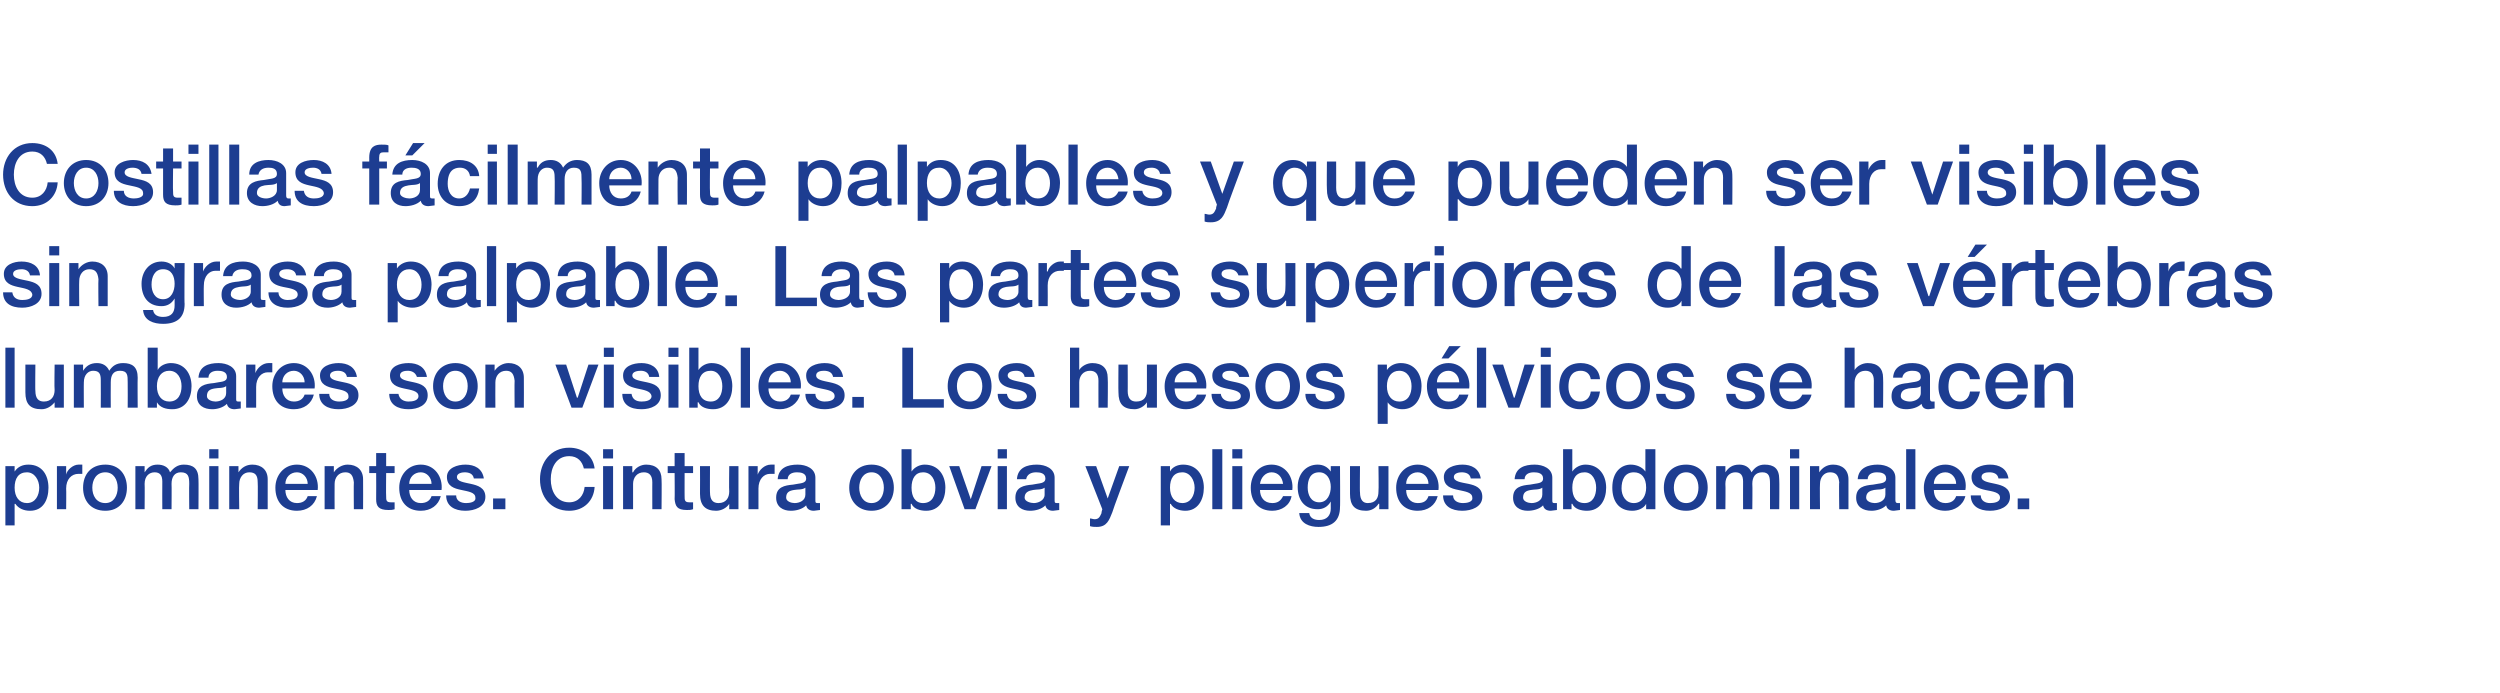 <?xml version="1.0" standalone="no"?><!DOCTYPE svg PUBLIC "-//W3C//DTD SVG 1.1//EN" "http://www.w3.org/Graphics/SVG/1.1/DTD/svg11.dtd"><svg xmlns="http://www.w3.org/2000/svg" version="1.1" width="325px" height="90.1px" viewBox="0 0 325 90.1">  <desc>Costillas f cilmente palpables y que pueden ser visibles sin grasa palpable Las partes superiores de las v rtebras l</desc>  <defs/>  <g id="Polygon40185">    <path d="M 3.5 61.4 C 2.4 61.4 1.9 62.2 1.9 63.4 C 1.9 64.6 2.5 65.4 3.5 65.4 C 4.6 65.4 5.1 64.4 5.1 63.4 C 5.1 62.4 4.5 61.4 3.5 61.4 Z M 0.7 60.6 L 1.9 60.6 L 1.9 61.3 C 1.9 61.3 1.9 61.33 1.9 61.3 C 2.3 60.7 2.9 60.4 3.7 60.4 C 5.5 60.4 6.3 61.8 6.3 63.4 C 6.3 65 5.6 66.4 3.9 66.4 C 3.1 66.4 2.4 66.1 2 65.5 C 1.97 65.51 1.9 65.5 1.9 65.5 L 1.9 68.3 L 0.7 68.3 L 0.7 60.6 Z M 7.4 60.6 L 8.6 60.6 L 8.6 61.7 C 8.6 61.7 8.58 61.66 8.6 61.7 C 8.7 61.1 9.5 60.4 10.2 60.4 C 10.5 60.4 10.6 60.4 10.7 60.4 C 10.7 60.4 10.7 61.6 10.7 61.6 C 10.5 61.6 10.4 61.6 10.2 61.6 C 9.3 61.6 8.6 62.3 8.6 63.5 C 8.63 63.54 8.6 66.2 8.6 66.2 L 7.4 66.2 L 7.4 60.6 Z M 15.3 63.4 C 15.3 62.4 14.8 61.4 13.7 61.4 C 12.5 61.4 12 62.4 12 63.4 C 12 64.4 12.5 65.4 13.7 65.4 C 14.8 65.4 15.3 64.4 15.3 63.4 Z M 10.8 63.4 C 10.8 61.7 11.8 60.4 13.7 60.4 C 15.5 60.4 16.5 61.7 16.5 63.4 C 16.5 65.1 15.5 66.4 13.7 66.4 C 11.8 66.4 10.8 65.1 10.8 63.4 Z M 17.6 60.6 L 18.8 60.6 L 18.8 61.4 C 18.8 61.4 18.8 61.35 18.8 61.4 C 19.2 60.8 19.6 60.4 20.5 60.4 C 21.2 60.4 21.9 60.7 22.1 61.4 C 22.6 60.8 23.1 60.4 23.9 60.4 C 25.1 60.4 25.8 60.9 25.8 62.3 C 25.83 62.32 25.8 66.2 25.8 66.2 L 24.6 66.2 C 24.6 66.2 24.57 62.92 24.6 62.9 C 24.6 62 24.5 61.4 23.5 61.4 C 22.7 61.4 22.3 62 22.3 62.9 C 22.33 62.91 22.3 66.2 22.3 66.2 L 21.1 66.2 C 21.1 66.2 21.08 62.59 21.1 62.6 C 21.1 61.8 20.8 61.4 20.1 61.4 C 19.4 61.4 18.8 61.9 18.8 62.9 C 18.83 62.87 18.8 66.2 18.8 66.2 L 17.6 66.2 L 17.6 60.6 Z M 27.2 60.6 L 28.4 60.6 L 28.4 66.2 L 27.2 66.2 L 27.2 60.6 Z M 27.2 58.4 L 28.4 58.4 L 28.4 59.6 L 27.2 59.6 L 27.2 58.4 Z M 29.8 60.6 L 31 60.6 L 31 61.4 C 31 61.4 31.01 61.42 31 61.4 C 31.4 60.8 32 60.4 32.8 60.4 C 34 60.4 34.8 61.1 34.8 62.3 C 34.79 62.34 34.8 66.2 34.8 66.2 L 33.5 66.2 C 33.5 66.2 33.54 62.67 33.5 62.7 C 33.5 61.8 33.2 61.4 32.4 61.4 C 31.6 61.4 31.1 62.1 31.1 62.9 C 31.05 62.89 31.1 66.2 31.1 66.2 L 29.8 66.2 L 29.8 60.6 Z M 37.1 63.7 C 37.1 64.6 37.6 65.4 38.6 65.4 C 39.3 65.4 39.8 65.1 40 64.5 C 40 64.5 41.2 64.5 41.2 64.5 C 40.9 65.7 39.9 66.4 38.6 66.4 C 36.8 66.4 35.8 65.2 35.8 63.4 C 35.8 61.8 36.9 60.4 38.6 60.4 C 40.4 60.4 41.5 62 41.3 63.7 C 41.3 63.7 37.1 63.7 37.1 63.7 Z M 40 62.9 C 40 62.1 39.4 61.4 38.6 61.4 C 37.7 61.4 37.1 62.1 37.1 62.9 C 37.1 62.9 40 62.9 40 62.9 Z M 42.2 60.6 L 43.4 60.6 L 43.4 61.4 C 43.4 61.4 43.44 61.42 43.4 61.4 C 43.8 60.8 44.5 60.4 45.2 60.4 C 46.4 60.4 47.2 61.1 47.2 62.3 C 47.22 62.34 47.2 66.2 47.2 66.2 L 46 66.2 C 46 66.2 45.97 62.67 46 62.7 C 45.9 61.8 45.6 61.4 44.9 61.4 C 44 61.4 43.5 62.1 43.5 62.9 C 43.48 62.89 43.5 66.2 43.5 66.2 L 42.2 66.2 L 42.2 60.6 Z M 48 60.6 L 48.9 60.6 L 48.9 58.9 L 50.2 58.9 L 50.2 60.6 L 51.3 60.6 L 51.3 61.5 L 50.2 61.5 C 50.2 61.5 50.17 64.53 50.2 64.5 C 50.2 65 50.2 65.3 50.8 65.3 C 51 65.3 51.1 65.3 51.3 65.3 C 51.3 65.3 51.3 66.2 51.3 66.2 C 51 66.3 50.8 66.3 50.5 66.3 C 49.2 66.3 48.9 65.8 48.9 64.9 C 48.92 64.85 48.9 61.5 48.9 61.5 L 48 61.5 L 48 60.6 Z M 53.2 63.7 C 53.2 64.6 53.7 65.4 54.7 65.4 C 55.4 65.4 55.9 65.1 56.1 64.5 C 56.1 64.5 57.3 64.5 57.3 64.5 C 57 65.7 56 66.4 54.7 66.4 C 52.9 66.4 51.9 65.2 51.9 63.4 C 51.9 61.8 53 60.4 54.7 60.4 C 56.5 60.4 57.6 62 57.4 63.7 C 57.4 63.7 53.2 63.7 53.2 63.7 Z M 56.1 62.9 C 56.1 62.1 55.5 61.4 54.7 61.4 C 53.8 61.4 53.2 62.1 53.2 62.9 C 53.2 62.9 56.1 62.9 56.1 62.9 Z M 59.3 64.4 C 59.3 65.1 59.9 65.4 60.6 65.4 C 61 65.4 61.9 65.3 61.8 64.7 C 61.8 64 60.9 63.9 60 63.7 C 59 63.5 58.1 63.2 58.1 62 C 58.1 60.8 59.5 60.4 60.5 60.4 C 61.7 60.4 62.7 60.9 62.9 62.2 C 62.9 62.2 61.6 62.2 61.6 62.2 C 61.5 61.6 61 61.4 60.4 61.4 C 60.1 61.4 59.4 61.5 59.4 62 C 59.4 62.6 60.3 62.7 61.2 62.9 C 62.1 63.1 63.1 63.4 63.1 64.6 C 63.1 65.9 61.7 66.4 60.5 66.4 C 59.1 66.4 58 65.8 58 64.4 C 58 64.4 59.3 64.4 59.3 64.4 Z M 64.1 64.8 L 65.7 64.8 L 65.7 66.2 L 64.1 66.2 L 64.1 64.8 Z M 75.9 60.9 C 75.7 60 75.1 59.3 74 59.3 C 72.3 59.3 71.6 60.8 71.6 62.3 C 71.6 63.8 72.3 65.3 74 65.3 C 75.2 65.3 75.9 64.4 76 63.3 C 76 63.3 77.3 63.3 77.3 63.3 C 77.2 65.1 75.9 66.4 74 66.4 C 71.6 66.4 70.2 64.6 70.2 62.3 C 70.2 60.1 71.6 58.2 74 58.2 C 75.7 58.2 77.1 59.2 77.3 60.9 C 77.3 60.9 75.9 60.9 75.9 60.9 Z M 78.4 60.6 L 79.7 60.6 L 79.7 66.2 L 78.4 66.2 L 78.4 60.6 Z M 78.4 58.4 L 79.7 58.4 L 79.7 59.6 L 78.4 59.6 L 78.4 58.4 Z M 81 60.6 L 82.2 60.6 L 82.2 61.4 C 82.2 61.4 82.25 61.42 82.3 61.4 C 82.6 60.8 83.3 60.4 84 60.4 C 85.3 60.4 86 61.1 86 62.3 C 86.04 62.34 86 66.2 86 66.2 L 84.8 66.2 C 84.8 66.2 84.79 62.67 84.8 62.7 C 84.8 61.8 84.4 61.4 83.7 61.4 C 82.8 61.4 82.3 62.1 82.3 62.9 C 82.3 62.89 82.3 66.2 82.3 66.2 L 81 66.2 L 81 60.6 Z M 86.8 60.6 L 87.7 60.6 L 87.7 58.9 L 89 58.9 L 89 60.6 L 90.1 60.6 L 90.1 61.5 L 89 61.5 C 89 61.5 88.99 64.53 89 64.5 C 89 65 89 65.3 89.6 65.3 C 89.8 65.3 89.9 65.3 90.1 65.3 C 90.1 65.3 90.1 66.2 90.1 66.2 C 89.8 66.3 89.6 66.3 89.3 66.3 C 88 66.3 87.8 65.8 87.7 64.9 C 87.73 64.85 87.7 61.5 87.7 61.5 L 86.8 61.5 L 86.8 60.6 Z M 96 66.2 L 94.8 66.2 L 94.8 65.5 C 94.8 65.5 94.76 65.46 94.8 65.5 C 94.5 66 93.8 66.4 93.1 66.4 C 91.7 66.4 91 65.7 91 64.2 C 91.02 64.17 91 60.6 91 60.6 L 92.3 60.6 C 92.3 60.6 92.28 64.05 92.3 64 C 92.3 65 92.7 65.4 93.4 65.4 C 94.4 65.4 94.8 64.7 94.8 63.9 C 94.76 63.86 94.8 60.6 94.8 60.6 L 96 60.6 L 96 66.2 Z M 97.3 60.6 L 98.5 60.6 L 98.5 61.7 C 98.5 61.7 98.53 61.66 98.5 61.7 C 98.7 61.1 99.4 60.4 100.2 60.4 C 100.5 60.4 100.6 60.4 100.7 60.4 C 100.7 60.4 100.7 61.6 100.7 61.6 C 100.5 61.6 100.3 61.6 100.1 61.6 C 99.3 61.6 98.6 62.3 98.6 63.5 C 98.59 63.54 98.6 66.2 98.6 66.2 L 97.3 66.2 L 97.3 60.6 Z M 104.7 63.4 C 104.3 63.7 103.7 63.6 103.2 63.7 C 102.6 63.8 102.2 64 102.2 64.7 C 102.2 65.2 102.9 65.4 103.3 65.4 C 103.9 65.4 104.7 65.1 104.7 64.3 C 104.7 64.3 104.7 63.4 104.7 63.4 Z M 106 65 C 106 65.3 106 65.4 106.3 65.4 C 106.3 65.4 106.4 65.4 106.6 65.4 C 106.6 65.4 106.6 66.3 106.6 66.3 C 106.4 66.3 106 66.4 105.8 66.4 C 105.3 66.4 104.9 66.2 104.8 65.7 C 104.3 66.2 103.5 66.4 102.8 66.4 C 101.8 66.4 100.9 65.9 100.9 64.7 C 100.9 63.3 102 63.1 103.1 63 C 104 62.8 104.8 62.9 104.8 62.2 C 104.8 61.5 104.1 61.4 103.6 61.4 C 102.9 61.4 102.4 61.7 102.4 62.3 C 102.4 62.3 101.1 62.3 101.1 62.3 C 101.2 60.8 102.4 60.4 103.7 60.4 C 104.8 60.4 106 60.9 106 62.1 C 106 62.1 106 65 106 65 Z M 114.9 63.4 C 114.9 62.4 114.4 61.4 113.3 61.4 C 112.2 61.4 111.7 62.4 111.7 63.4 C 111.7 64.4 112.2 65.4 113.3 65.4 C 114.4 65.4 114.9 64.4 114.9 63.4 Z M 110.4 63.4 C 110.4 61.7 111.5 60.4 113.3 60.4 C 115.1 60.4 116.2 61.7 116.2 63.4 C 116.2 65.1 115.1 66.4 113.3 66.4 C 111.5 66.4 110.4 65.1 110.4 63.4 Z M 120 61.4 C 119 61.4 118.5 62.2 118.5 63.4 C 118.5 64.6 119 65.4 120 65.4 C 121.2 65.4 121.6 64.4 121.6 63.4 C 121.6 62.4 121.1 61.4 120 61.4 Z M 117.2 58.4 L 118.5 58.4 L 118.5 61.3 C 118.5 61.3 118.52 61.3 118.5 61.3 C 118.9 60.7 119.6 60.4 120.2 60.4 C 122 60.4 122.9 61.8 122.9 63.4 C 122.9 65 122.1 66.4 120.4 66.4 C 119.7 66.4 118.8 66.2 118.5 65.5 C 118.45 65.47 118.4 65.5 118.4 65.5 L 118.4 66.2 L 117.2 66.2 L 117.2 58.4 Z M 123.4 60.6 L 124.7 60.6 L 126.2 64.9 L 126.2 64.9 L 127.6 60.6 L 128.9 60.6 L 126.8 66.2 L 125.4 66.2 L 123.4 60.6 Z M 129.7 60.6 L 130.9 60.6 L 130.9 66.2 L 129.7 66.2 L 129.7 60.6 Z M 129.7 58.4 L 130.9 58.4 L 130.9 59.6 L 129.7 59.6 L 129.7 58.4 Z M 135.8 63.4 C 135.4 63.7 134.8 63.6 134.3 63.7 C 133.7 63.8 133.2 64 133.2 64.7 C 133.2 65.2 134 65.4 134.4 65.4 C 134.9 65.4 135.8 65.1 135.8 64.3 C 135.8 64.3 135.8 63.4 135.8 63.4 Z M 137.1 65 C 137.1 65.3 137.1 65.4 137.4 65.4 C 137.4 65.4 137.5 65.4 137.7 65.4 C 137.7 65.4 137.7 66.3 137.7 66.3 C 137.5 66.3 137.1 66.4 136.9 66.4 C 136.4 66.4 136 66.2 135.9 65.7 C 135.4 66.2 134.6 66.4 133.9 66.4 C 132.9 66.4 132 65.9 132 64.7 C 132 63.3 133.1 63.1 134.2 63 C 135.1 62.8 135.9 62.9 135.9 62.2 C 135.9 61.5 135.2 61.4 134.7 61.4 C 134 61.4 133.5 61.7 133.4 62.3 C 133.4 62.3 132.2 62.3 132.2 62.3 C 132.3 60.8 133.5 60.4 134.8 60.4 C 135.9 60.4 137.1 60.9 137.1 62.1 C 137.1 62.1 137.1 65 137.1 65 Z M 141.1 60.6 L 142.5 60.6 L 144 64.8 L 144 64.8 L 145.5 60.6 L 146.8 60.6 C 146.8 60.6 144.56 66.56 144.6 66.6 C 144.2 67.6 143.9 68.5 142.6 68.5 C 142.3 68.5 142 68.5 141.7 68.4 C 141.7 68.4 141.7 67.4 141.7 67.4 C 141.9 67.4 142.1 67.5 142.3 67.5 C 142.9 67.5 143 67.1 143.2 66.7 C 143.16 66.67 143.3 66.2 143.3 66.2 L 141.1 60.6 Z M 153.7 61.4 C 152.6 61.4 152.1 62.2 152.1 63.4 C 152.1 64.6 152.7 65.4 153.7 65.4 C 154.8 65.4 155.3 64.4 155.3 63.4 C 155.3 62.4 154.7 61.4 153.7 61.4 Z M 150.9 60.6 L 152.1 60.6 L 152.1 61.3 C 152.1 61.3 152.09 61.33 152.1 61.3 C 152.4 60.7 153.1 60.4 153.8 60.4 C 155.6 60.4 156.5 61.8 156.5 63.4 C 156.5 65 155.7 66.4 154.1 66.4 C 153.3 66.4 152.5 66.1 152.2 65.5 C 152.15 65.51 152.1 65.5 152.1 65.5 L 152.1 68.3 L 150.9 68.3 L 150.9 60.6 Z M 157.6 58.4 L 158.9 58.4 L 158.9 66.2 L 157.6 66.2 L 157.6 58.4 Z M 160.2 60.6 L 161.5 60.6 L 161.5 66.2 L 160.2 66.2 L 160.2 60.6 Z M 160.2 58.4 L 161.5 58.4 L 161.5 59.6 L 160.2 59.6 L 160.2 58.4 Z M 163.8 63.7 C 163.8 64.6 164.3 65.4 165.4 65.4 C 166.1 65.4 166.5 65.1 166.8 64.5 C 166.8 64.5 167.9 64.5 167.9 64.5 C 167.7 65.7 166.6 66.4 165.4 66.4 C 163.6 66.4 162.6 65.2 162.6 63.4 C 162.6 61.8 163.6 60.4 165.3 60.4 C 167.1 60.4 168.2 62 168 63.7 C 168 63.7 163.8 63.7 163.8 63.7 Z M 166.8 62.9 C 166.7 62.1 166.2 61.4 165.3 61.4 C 164.5 61.4 163.9 62.1 163.8 62.9 C 163.8 62.9 166.8 62.9 166.8 62.9 Z M 173 63.3 C 173 62.3 172.5 61.4 171.5 61.4 C 170.3 61.4 170 62.4 170 63.4 C 170 64.3 170.4 65.3 171.5 65.3 C 172.6 65.3 173 64.2 173 63.3 Z M 174.2 65.9 C 174.2 67.7 173.2 68.5 171.4 68.5 C 170.3 68.5 169 68.1 168.9 66.7 C 168.9 66.7 170.2 66.7 170.2 66.7 C 170.3 67.4 170.9 67.6 171.5 67.6 C 172.5 67.6 173 67 173 66.1 C 172.99 66.11 173 65.2 173 65.2 C 173 65.2 172.97 65.25 173 65.2 C 172.6 65.9 172 66.2 171.3 66.2 C 169.5 66.2 168.7 64.9 168.7 63.3 C 168.7 61.7 169.7 60.4 171.3 60.4 C 172 60.4 172.6 60.7 173 61.3 C 172.97 61.34 173 61.3 173 61.3 L 173 60.6 L 174.2 60.6 C 174.2 60.6 174.24 65.95 174.2 65.9 Z M 180.5 66.2 L 179.3 66.2 L 179.3 65.5 C 179.3 65.5 179.25 65.46 179.2 65.5 C 178.9 66 178.3 66.4 177.6 66.4 C 176.1 66.4 175.5 65.7 175.5 64.2 C 175.51 64.17 175.5 60.6 175.5 60.6 L 176.8 60.6 C 176.8 60.6 176.76 64.05 176.8 64 C 176.8 65 177.2 65.4 177.8 65.4 C 178.9 65.4 179.2 64.7 179.2 63.9 C 179.25 63.86 179.2 60.6 179.2 60.6 L 180.5 60.6 L 180.5 66.2 Z M 182.8 63.7 C 182.8 64.6 183.3 65.4 184.3 65.4 C 185.1 65.4 185.5 65.1 185.7 64.5 C 185.7 64.5 186.9 64.5 186.9 64.5 C 186.6 65.7 185.6 66.4 184.3 66.4 C 182.5 66.4 181.5 65.2 181.5 63.4 C 181.5 61.8 182.6 60.4 184.3 60.4 C 186.1 60.4 187.2 62 187 63.7 C 187 63.7 182.8 63.7 182.8 63.7 Z M 185.7 62.9 C 185.7 62.1 185.1 61.4 184.3 61.4 C 183.4 61.4 182.8 62.1 182.8 62.9 C 182.8 62.9 185.7 62.9 185.7 62.9 Z M 188.9 64.4 C 188.9 65.1 189.5 65.4 190.2 65.4 C 190.6 65.4 191.5 65.3 191.4 64.7 C 191.4 64 190.5 63.9 189.6 63.7 C 188.6 63.5 187.7 63.2 187.7 62 C 187.7 60.8 189.1 60.4 190.1 60.4 C 191.3 60.4 192.3 60.9 192.5 62.2 C 192.5 62.2 191.2 62.2 191.2 62.2 C 191.1 61.6 190.6 61.4 190 61.4 C 189.7 61.4 189 61.5 189 62 C 189 62.6 189.9 62.7 190.9 62.9 C 191.8 63.1 192.7 63.4 192.7 64.6 C 192.7 65.9 191.3 66.4 190.1 66.4 C 188.7 66.4 187.6 65.8 187.6 64.4 C 187.6 64.4 188.9 64.4 188.9 64.4 Z M 200.5 63.4 C 200.1 63.7 199.5 63.6 199 63.7 C 198.4 63.8 198 64 198 64.7 C 198 65.2 198.7 65.4 199.1 65.4 C 199.7 65.4 200.5 65.1 200.5 64.3 C 200.5 64.3 200.5 63.4 200.5 63.4 Z M 201.8 65 C 201.8 65.3 201.8 65.4 202.1 65.4 C 202.1 65.4 202.2 65.4 202.4 65.4 C 202.4 65.4 202.4 66.3 202.4 66.3 C 202.2 66.3 201.8 66.4 201.6 66.4 C 201.1 66.4 200.7 66.2 200.6 65.7 C 200.1 66.2 199.3 66.4 198.6 66.4 C 197.6 66.4 196.7 65.9 196.7 64.7 C 196.7 63.3 197.8 63.1 198.9 63 C 199.8 62.8 200.6 62.9 200.6 62.2 C 200.6 61.5 199.9 61.4 199.4 61.4 C 198.7 61.4 198.2 61.7 198.2 62.3 C 198.2 62.3 196.9 62.3 196.9 62.3 C 197 60.8 198.2 60.4 199.5 60.4 C 200.6 60.4 201.8 60.9 201.8 62.1 C 201.8 62.1 201.8 65 201.8 65 Z M 206 61.4 C 204.9 61.4 204.4 62.2 204.4 63.4 C 204.4 64.6 204.9 65.4 206 65.4 C 207.1 65.4 207.5 64.4 207.5 63.4 C 207.5 62.4 207 61.4 206 61.4 Z M 203.2 58.4 L 204.4 58.4 L 204.4 61.3 C 204.4 61.3 204.43 61.3 204.4 61.3 C 204.8 60.7 205.5 60.4 206.1 60.4 C 207.9 60.4 208.8 61.8 208.8 63.4 C 208.8 65 208 66.4 206.3 66.4 C 205.6 66.4 204.7 66.2 204.4 65.5 C 204.37 65.47 204.3 65.5 204.3 65.5 L 204.3 66.2 L 203.2 66.2 L 203.2 58.4 Z M 212.4 65.4 C 213.5 65.4 214 64.4 214 63.4 C 214 62.1 213.4 61.4 212.4 61.4 C 211.2 61.4 210.8 62.4 210.8 63.5 C 210.8 64.4 211.3 65.4 212.4 65.4 Z M 215.2 66.2 L 214 66.2 L 214 65.5 C 214 65.5 213.99 65.48 214 65.5 C 213.7 66.1 212.9 66.4 212.2 66.4 C 210.4 66.4 209.6 65.1 209.6 63.4 C 209.6 61.3 210.8 60.4 212 60.4 C 212.7 60.4 213.5 60.7 213.9 61.3 C 213.93 61.3 213.9 61.3 213.9 61.3 L 213.9 58.4 L 215.2 58.4 L 215.2 66.2 Z M 220.8 63.4 C 220.8 62.4 220.3 61.4 219.2 61.4 C 218.1 61.4 217.6 62.4 217.6 63.4 C 217.6 64.4 218.1 65.4 219.2 65.4 C 220.3 65.4 220.8 64.4 220.8 63.4 Z M 216.3 63.4 C 216.3 61.7 217.3 60.4 219.2 60.4 C 221 60.4 222 61.7 222 63.4 C 222 65.1 221 66.4 219.2 66.4 C 217.3 66.4 216.3 65.1 216.3 63.4 Z M 223.1 60.6 L 224.3 60.6 L 224.3 61.4 C 224.3 61.4 224.31 61.35 224.3 61.4 C 224.7 60.8 225.2 60.4 226.1 60.4 C 226.8 60.4 227.4 60.7 227.7 61.4 C 228.1 60.8 228.6 60.4 229.4 60.4 C 230.6 60.4 231.3 60.9 231.3 62.3 C 231.34 62.32 231.3 66.2 231.3 66.2 L 230.1 66.2 C 230.1 66.2 230.09 62.92 230.1 62.9 C 230.1 62 230 61.4 229.1 61.4 C 228.2 61.4 227.8 62 227.8 62.9 C 227.84 62.91 227.8 66.2 227.8 66.2 L 226.6 66.2 C 226.6 66.2 226.59 62.59 226.6 62.6 C 226.6 61.8 226.3 61.4 225.6 61.4 C 224.9 61.4 224.3 61.9 224.3 62.9 C 224.34 62.87 224.3 66.2 224.3 66.2 L 223.1 66.2 L 223.1 60.6 Z M 232.7 60.6 L 233.9 60.6 L 233.9 66.2 L 232.7 66.2 L 232.7 60.6 Z M 232.7 58.4 L 233.9 58.4 L 233.9 59.6 L 232.7 59.6 L 232.7 58.4 Z M 235.3 60.6 L 236.5 60.6 L 236.5 61.4 C 236.5 61.4 236.52 61.42 236.5 61.4 C 236.9 60.8 237.5 60.4 238.3 60.4 C 239.5 60.4 240.3 61.1 240.3 62.3 C 240.3 62.34 240.3 66.2 240.3 66.2 L 239.1 66.2 C 239.1 66.2 239.05 62.67 239.1 62.7 C 239 61.8 238.7 61.4 237.9 61.4 C 237.1 61.4 236.6 62.1 236.6 62.9 C 236.56 62.89 236.6 66.2 236.6 66.2 L 235.3 66.2 L 235.3 60.6 Z M 245.1 63.4 C 244.7 63.7 244.1 63.6 243.6 63.7 C 243.1 63.8 242.6 64 242.6 64.7 C 242.6 65.2 243.3 65.4 243.7 65.4 C 244.3 65.4 245.1 65.1 245.1 64.3 C 245.1 64.3 245.1 63.4 245.1 63.4 Z M 246.4 65 C 246.4 65.3 246.5 65.4 246.7 65.4 C 246.8 65.4 246.9 65.4 247 65.4 C 247 65.4 247 66.3 247 66.3 C 246.8 66.3 246.4 66.4 246.2 66.4 C 245.7 66.4 245.3 66.2 245.2 65.7 C 244.7 66.2 243.9 66.4 243.3 66.4 C 242.2 66.4 241.3 65.9 241.3 64.7 C 241.3 63.3 242.4 63.1 243.5 63 C 244.4 62.8 245.2 62.9 245.2 62.2 C 245.2 61.5 244.5 61.4 244 61.4 C 243.3 61.4 242.8 61.7 242.8 62.3 C 242.8 62.3 241.5 62.3 241.5 62.3 C 241.6 60.8 242.9 60.4 244.1 60.4 C 245.2 60.4 246.4 60.9 246.4 62.1 C 246.4 62.1 246.4 65 246.4 65 Z M 247.8 58.4 L 249 58.4 L 249 66.2 L 247.8 66.2 L 247.8 58.4 Z M 251.4 63.7 C 251.4 64.6 251.9 65.4 252.9 65.4 C 253.6 65.4 254.1 65.1 254.3 64.5 C 254.3 64.5 255.5 64.5 255.5 64.5 C 255.2 65.7 254.1 66.4 252.9 66.4 C 251.1 66.4 250.1 65.2 250.1 63.4 C 250.1 61.8 251.2 60.4 252.9 60.4 C 254.7 60.4 255.8 62 255.5 63.7 C 255.5 63.7 251.4 63.7 251.4 63.7 Z M 254.3 62.9 C 254.3 62.1 253.7 61.4 252.9 61.4 C 252 61.4 251.4 62.1 251.4 62.9 C 251.4 62.9 254.3 62.9 254.3 62.9 Z M 257.5 64.4 C 257.5 65.1 258.1 65.4 258.7 65.4 C 259.2 65.4 260 65.3 260 64.7 C 260 64 259.1 63.9 258.1 63.7 C 257.2 63.5 256.3 63.2 256.3 62 C 256.3 60.8 257.7 60.4 258.7 60.4 C 259.9 60.4 260.9 60.9 261.1 62.2 C 261.1 62.2 259.8 62.2 259.8 62.2 C 259.7 61.6 259.2 61.4 258.6 61.4 C 258.2 61.4 257.6 61.5 257.6 62 C 257.6 62.6 258.5 62.7 259.4 62.9 C 260.3 63.1 261.3 63.4 261.3 64.6 C 261.3 65.9 259.9 66.4 258.7 66.4 C 257.3 66.4 256.2 65.8 256.2 64.4 C 256.2 64.4 257.5 64.4 257.5 64.4 Z M 262.3 64.8 L 263.8 64.8 L 263.8 66.2 L 262.3 66.2 L 262.3 64.8 Z " stroke="none" fill="#1d3d91"/>  </g>  <g id="Polygon40184">    <path d="M 0.7 45.2 L 1.9 45.2 L 1.9 53 L 0.7 53 L 0.7 45.2 Z M 8.3 53 L 7.1 53 L 7.1 52.3 C 7.1 52.3 7.05 52.26 7.1 52.3 C 6.7 52.8 6.1 53.2 5.4 53.2 C 3.9 53.2 3.3 52.5 3.3 51 C 3.31 50.97 3.3 47.4 3.3 47.4 L 4.6 47.4 C 4.6 47.4 4.56 50.85 4.6 50.8 C 4.6 51.8 5 52.2 5.7 52.2 C 6.7 52.2 7.1 51.5 7.1 50.7 C 7.05 50.66 7.1 47.4 7.1 47.4 L 8.3 47.4 L 8.3 53 Z M 9.6 47.4 L 10.8 47.4 L 10.8 48.2 C 10.8 48.2 10.85 48.15 10.8 48.2 C 11.2 47.6 11.7 47.2 12.6 47.2 C 13.3 47.2 13.9 47.5 14.2 48.2 C 14.6 47.6 15.1 47.2 16 47.2 C 17.2 47.2 17.9 47.7 17.9 49.1 C 17.87 49.12 17.9 53 17.9 53 L 16.6 53 C 16.6 53 16.62 49.72 16.6 49.7 C 16.6 48.8 16.6 48.2 15.6 48.2 C 14.7 48.2 14.4 48.8 14.4 49.7 C 14.38 49.71 14.4 53 14.4 53 L 13.1 53 C 13.1 53 13.12 49.39 13.1 49.4 C 13.1 48.6 12.9 48.2 12.1 48.2 C 11.5 48.2 10.9 48.7 10.9 49.7 C 10.88 49.67 10.9 53 10.9 53 L 9.6 53 L 9.6 47.4 Z M 22 48.2 C 21 48.2 20.4 49 20.4 50.2 C 20.4 51.4 21 52.2 22 52.2 C 23.2 52.2 23.6 51.2 23.6 50.2 C 23.6 49.2 23.1 48.2 22 48.2 Z M 19.2 45.2 L 20.5 45.2 L 20.5 48.1 C 20.5 48.1 20.5 48.1 20.5 48.1 C 20.8 47.5 21.6 47.2 22.2 47.2 C 24 47.2 24.9 48.6 24.9 50.2 C 24.9 51.8 24.1 53.2 22.4 53.2 C 21.6 53.2 20.8 53 20.4 52.3 C 20.44 52.27 20.4 52.3 20.4 52.3 L 20.4 53 L 19.2 53 L 19.2 45.2 Z M 29.4 50.2 C 29 50.5 28.4 50.4 27.9 50.5 C 27.3 50.6 26.9 50.8 26.9 51.5 C 26.9 52 27.6 52.2 28 52.2 C 28.6 52.2 29.4 51.9 29.4 51.1 C 29.4 51.1 29.4 50.2 29.4 50.2 Z M 30.7 51.8 C 30.7 52.1 30.7 52.2 31 52.2 C 31.1 52.2 31.2 52.2 31.3 52.2 C 31.3 52.2 31.3 53.1 31.3 53.1 C 31.1 53.1 30.7 53.2 30.5 53.2 C 30 53.2 29.6 53 29.5 52.5 C 29 53 28.2 53.2 27.6 53.2 C 26.5 53.2 25.6 52.7 25.6 51.5 C 25.6 50.1 26.7 49.9 27.8 49.8 C 28.7 49.6 29.5 49.7 29.5 49 C 29.5 48.3 28.8 48.2 28.3 48.2 C 27.6 48.2 27.1 48.5 27.1 49.1 C 27.1 49.1 25.8 49.1 25.8 49.1 C 25.9 47.6 27.1 47.2 28.4 47.2 C 29.5 47.2 30.7 47.7 30.7 48.9 C 30.7 48.9 30.7 51.8 30.7 51.8 Z M 32 47.4 L 33.2 47.4 L 33.2 48.5 C 33.2 48.5 33.23 48.46 33.2 48.5 C 33.4 47.9 34.1 47.2 34.9 47.2 C 35.2 47.2 35.3 47.2 35.4 47.2 C 35.4 47.2 35.4 48.4 35.4 48.4 C 35.2 48.4 35 48.4 34.8 48.4 C 34 48.4 33.3 49.1 33.3 50.3 C 33.29 50.34 33.3 53 33.3 53 L 32 53 L 32 47.4 Z M 36.7 50.5 C 36.7 51.4 37.2 52.2 38.2 52.2 C 38.9 52.2 39.4 51.9 39.6 51.3 C 39.6 51.3 40.8 51.3 40.8 51.3 C 40.5 52.5 39.5 53.2 38.2 53.2 C 36.4 53.2 35.4 52 35.4 50.2 C 35.4 48.6 36.5 47.2 38.2 47.2 C 40 47.2 41.1 48.8 40.9 50.5 C 40.9 50.5 36.7 50.5 36.7 50.5 Z M 39.6 49.7 C 39.6 48.9 39 48.2 38.2 48.2 C 37.3 48.2 36.7 48.9 36.7 49.7 C 36.7 49.7 39.6 49.7 39.6 49.7 Z M 42.8 51.2 C 42.8 51.9 43.4 52.2 44.1 52.2 C 44.5 52.2 45.4 52.1 45.3 51.5 C 45.3 50.8 44.4 50.7 43.5 50.5 C 42.5 50.3 41.6 50 41.6 48.8 C 41.6 47.6 43 47.2 44 47.2 C 45.2 47.2 46.2 47.7 46.4 49 C 46.4 49 45.1 49 45.1 49 C 45 48.4 44.5 48.2 43.9 48.2 C 43.6 48.2 42.9 48.3 42.9 48.8 C 42.9 49.4 43.8 49.5 44.7 49.7 C 45.7 49.9 46.6 50.2 46.6 51.4 C 46.6 52.7 45.2 53.2 44 53.2 C 42.6 53.2 41.5 52.6 41.5 51.2 C 41.5 51.2 42.8 51.2 42.8 51.2 Z M 51.8 51.2 C 51.9 51.9 52.5 52.2 53.1 52.2 C 53.6 52.2 54.4 52.1 54.4 51.5 C 54.4 50.8 53.4 50.7 52.5 50.5 C 51.6 50.3 50.7 50 50.7 48.8 C 50.7 47.6 52 47.2 53.1 47.2 C 54.3 47.2 55.3 47.7 55.5 49 C 55.5 49 54.2 49 54.2 49 C 54 48.4 53.5 48.2 53 48.2 C 52.6 48.2 52 48.3 52 48.8 C 52 49.4 52.9 49.5 53.8 49.7 C 54.7 49.9 55.6 50.2 55.6 51.4 C 55.6 52.7 54.3 53.2 53.1 53.2 C 51.7 53.2 50.6 52.6 50.6 51.2 C 50.6 51.2 51.8 51.2 51.8 51.2 Z M 60.8 50.2 C 60.8 49.2 60.3 48.2 59.2 48.2 C 58.1 48.2 57.6 49.2 57.6 50.2 C 57.6 51.2 58.1 52.2 59.2 52.2 C 60.3 52.2 60.8 51.2 60.8 50.2 Z M 56.3 50.2 C 56.3 48.5 57.4 47.2 59.2 47.2 C 61 47.2 62.1 48.5 62.1 50.2 C 62.1 51.9 61 53.2 59.2 53.2 C 57.4 53.2 56.3 51.9 56.3 50.2 Z M 63.1 47.4 L 64.3 47.4 L 64.3 48.2 C 64.3 48.2 64.34 48.22 64.3 48.2 C 64.7 47.6 65.4 47.2 66.1 47.2 C 67.3 47.2 68.1 47.9 68.1 49.1 C 68.12 49.14 68.1 53 68.1 53 L 66.9 53 C 66.9 53 66.87 49.47 66.9 49.5 C 66.8 48.6 66.5 48.2 65.8 48.2 C 64.9 48.2 64.4 48.9 64.4 49.7 C 64.38 49.69 64.4 53 64.4 53 L 63.1 53 L 63.1 47.4 Z M 72.2 47.4 L 73.6 47.4 L 75 51.7 L 75.1 51.7 L 76.5 47.4 L 77.8 47.4 L 75.7 53 L 74.3 53 L 72.2 47.4 Z M 78.5 47.4 L 79.8 47.4 L 79.8 53 L 78.5 53 L 78.5 47.4 Z M 78.5 45.2 L 79.8 45.2 L 79.8 46.4 L 78.5 46.4 L 78.5 45.2 Z M 82.1 51.2 C 82.2 51.9 82.7 52.2 83.4 52.2 C 83.9 52.2 84.7 52.1 84.7 51.5 C 84.6 50.8 83.7 50.7 82.8 50.5 C 81.9 50.3 81 50 81 48.8 C 81 47.6 82.3 47.2 83.4 47.2 C 84.5 47.2 85.6 47.7 85.7 49 C 85.7 49 84.4 49 84.4 49 C 84.3 48.4 83.8 48.2 83.3 48.2 C 82.9 48.2 82.2 48.3 82.2 48.8 C 82.2 49.4 83.2 49.5 84.1 49.7 C 85 49.9 85.9 50.2 85.9 51.4 C 85.9 52.7 84.6 53.2 83.4 53.2 C 81.9 53.2 80.9 52.6 80.9 51.2 C 80.9 51.2 82.1 51.2 82.1 51.2 Z M 86.9 47.4 L 88.2 47.4 L 88.2 53 L 86.9 53 L 86.9 47.4 Z M 86.9 45.2 L 88.2 45.2 L 88.2 46.4 L 86.9 46.4 L 86.9 45.2 Z M 92.4 48.2 C 91.3 48.2 90.8 49 90.8 50.2 C 90.8 51.4 91.3 52.2 92.4 52.2 C 93.5 52.2 93.9 51.2 93.9 50.2 C 93.9 49.2 93.4 48.2 92.4 48.2 Z M 89.6 45.2 L 90.8 45.2 L 90.8 48.1 C 90.8 48.1 90.83 48.1 90.8 48.1 C 91.2 47.5 91.9 47.2 92.5 47.2 C 94.3 47.2 95.2 48.6 95.2 50.2 C 95.2 51.8 94.4 53.2 92.7 53.2 C 92 53.2 91.1 53 90.8 52.3 C 90.77 52.27 90.7 52.3 90.7 52.3 L 90.7 53 L 89.6 53 L 89.6 45.2 Z M 96.3 45.2 L 97.5 45.2 L 97.5 53 L 96.3 53 L 96.3 45.2 Z M 99.9 50.5 C 99.9 51.4 100.4 52.2 101.4 52.2 C 102.1 52.2 102.6 51.9 102.8 51.3 C 102.8 51.3 104 51.3 104 51.3 C 103.7 52.5 102.6 53.2 101.4 53.2 C 99.6 53.2 98.6 52 98.6 50.2 C 98.6 48.6 99.7 47.2 101.4 47.2 C 103.2 47.2 104.3 48.8 104.1 50.5 C 104.1 50.5 99.9 50.5 99.9 50.5 Z M 102.8 49.7 C 102.8 48.9 102.2 48.2 101.4 48.2 C 100.5 48.2 99.9 48.9 99.9 49.7 C 99.9 49.7 102.8 49.7 102.8 49.7 Z M 106 51.2 C 106 51.9 106.6 52.2 107.2 52.2 C 107.7 52.2 108.5 52.1 108.5 51.5 C 108.5 50.8 107.6 50.7 106.7 50.5 C 105.7 50.3 104.8 50 104.8 48.8 C 104.8 47.6 106.2 47.2 107.2 47.2 C 108.4 47.2 109.4 47.7 109.6 49 C 109.6 49 108.3 49 108.3 49 C 108.2 48.4 107.7 48.2 107.1 48.2 C 106.7 48.2 106.1 48.3 106.1 48.8 C 106.1 49.4 107 49.5 107.9 49.7 C 108.8 49.9 109.8 50.2 109.8 51.4 C 109.8 52.7 108.4 53.2 107.2 53.2 C 105.8 53.2 104.7 52.6 104.7 51.2 C 104.7 51.2 106 51.2 106 51.2 Z M 110.8 51.6 L 112.3 51.6 L 112.3 53 L 110.8 53 L 110.8 51.6 Z M 117.3 45.2 L 118.7 45.2 L 118.7 51.9 L 122.7 51.9 L 122.7 53 L 117.3 53 L 117.3 45.2 Z M 127.7 50.2 C 127.7 49.2 127.2 48.2 126.1 48.2 C 124.9 48.2 124.4 49.2 124.4 50.2 C 124.4 51.2 124.9 52.2 126.1 52.2 C 127.2 52.2 127.7 51.2 127.7 50.2 Z M 123.2 50.2 C 123.2 48.5 124.2 47.2 126.1 47.2 C 127.9 47.2 128.9 48.5 128.9 50.2 C 128.9 51.9 127.9 53.2 126.1 53.2 C 124.2 53.2 123.2 51.9 123.2 50.2 Z M 130.9 51.2 C 131 51.9 131.5 52.2 132.2 52.2 C 132.7 52.2 133.5 52.1 133.5 51.5 C 133.4 50.8 132.5 50.7 131.6 50.5 C 130.7 50.3 129.8 50 129.8 48.8 C 129.8 47.6 131.1 47.2 132.2 47.2 C 133.3 47.2 134.4 47.7 134.5 49 C 134.5 49 133.2 49 133.2 49 C 133.1 48.4 132.6 48.2 132.1 48.2 C 131.7 48.2 131 48.3 131 48.8 C 131 49.4 132 49.5 132.9 49.7 C 133.8 49.9 134.7 50.2 134.7 51.4 C 134.7 52.7 133.4 53.2 132.2 53.2 C 130.8 53.2 129.7 52.6 129.7 51.2 C 129.7 51.2 130.9 51.2 130.9 51.2 Z M 139.1 45.2 L 140.3 45.2 L 140.3 48.1 C 140.3 48.1 140.33 48.11 140.3 48.1 C 140.6 47.6 141.3 47.2 142 47.2 C 143.3 47.2 144 47.9 144 49.1 C 144.05 49.14 144 53 144 53 L 142.8 53 C 142.8 53 142.79 49.47 142.8 49.5 C 142.8 48.6 142.4 48.2 141.7 48.2 C 140.8 48.2 140.3 48.9 140.3 49.7 C 140.31 49.69 140.3 53 140.3 53 L 139.1 53 L 139.1 45.2 Z M 150.4 53 L 149.1 53 L 149.1 52.3 C 149.1 52.3 149.11 52.26 149.1 52.3 C 148.8 52.8 148.1 53.2 147.5 53.2 C 146 53.2 145.4 52.5 145.4 51 C 145.37 50.97 145.4 47.4 145.4 47.4 L 146.6 47.4 C 146.6 47.4 146.62 50.85 146.6 50.8 C 146.6 51.8 147 52.2 147.7 52.2 C 148.8 52.2 149.1 51.5 149.1 50.7 C 149.11 50.66 149.1 47.4 149.1 47.4 L 150.4 47.4 L 150.4 53 Z M 152.7 50.5 C 152.7 51.4 153.1 52.2 154.2 52.2 C 154.9 52.2 155.4 51.9 155.6 51.3 C 155.6 51.3 156.8 51.3 156.8 51.3 C 156.5 52.5 155.4 53.2 154.2 53.2 C 152.4 53.2 151.4 52 151.4 50.2 C 151.4 48.6 152.5 47.2 154.2 47.2 C 155.9 47.2 157 48.8 156.8 50.5 C 156.8 50.5 152.7 50.5 152.7 50.5 Z M 155.6 49.7 C 155.5 48.9 155 48.2 154.2 48.2 C 153.3 48.2 152.7 48.9 152.7 49.7 C 152.7 49.7 155.6 49.7 155.6 49.7 Z M 158.7 51.2 C 158.8 51.9 159.4 52.2 160 52.2 C 160.5 52.2 161.3 52.1 161.3 51.5 C 161.3 50.8 160.3 50.7 159.4 50.5 C 158.5 50.3 157.6 50 157.6 48.8 C 157.6 47.6 159 47.2 160 47.2 C 161.2 47.2 162.2 47.7 162.4 49 C 162.4 49 161.1 49 161.1 49 C 160.9 48.4 160.4 48.2 159.9 48.2 C 159.5 48.2 158.9 48.3 158.9 48.8 C 158.9 49.4 159.8 49.5 160.7 49.7 C 161.6 49.9 162.5 50.2 162.5 51.4 C 162.5 52.7 161.2 53.2 160 53.2 C 158.6 53.2 157.5 52.6 157.5 51.2 C 157.5 51.2 158.7 51.2 158.7 51.2 Z M 167.7 50.2 C 167.7 49.2 167.2 48.2 166.1 48.2 C 165 48.2 164.5 49.2 164.5 50.2 C 164.5 51.2 165 52.2 166.1 52.2 C 167.2 52.2 167.7 51.2 167.7 50.2 Z M 163.2 50.2 C 163.2 48.5 164.3 47.2 166.1 47.2 C 167.9 47.2 169 48.5 169 50.2 C 169 51.9 167.9 53.2 166.1 53.2 C 164.3 53.2 163.2 51.9 163.2 50.2 Z M 171 51.2 C 171 51.9 171.6 52.2 172.3 52.2 C 172.7 52.2 173.6 52.1 173.5 51.5 C 173.5 50.8 172.6 50.7 171.7 50.5 C 170.7 50.3 169.8 50 169.8 48.8 C 169.8 47.6 171.2 47.2 172.2 47.2 C 173.4 47.2 174.4 47.7 174.6 49 C 174.6 49 173.3 49 173.3 49 C 173.2 48.4 172.7 48.2 172.1 48.2 C 171.8 48.2 171.1 48.3 171.1 48.8 C 171.1 49.4 172 49.5 172.9 49.7 C 173.9 49.9 174.8 50.2 174.8 51.4 C 174.8 52.7 173.4 53.2 172.2 53.2 C 170.8 53.2 169.7 52.6 169.7 51.2 C 169.7 51.2 171 51.2 171 51.2 Z M 181.9 48.2 C 180.9 48.2 180.3 49 180.3 50.2 C 180.3 51.4 180.9 52.2 181.9 52.2 C 183.1 52.2 183.5 51.2 183.5 50.2 C 183.5 49.2 183 48.2 181.9 48.2 Z M 179.1 47.4 L 180.3 47.4 L 180.3 48.1 C 180.3 48.1 180.34 48.13 180.3 48.1 C 180.7 47.5 181.4 47.2 182.1 47.2 C 183.9 47.2 184.8 48.6 184.8 50.2 C 184.8 51.8 184 53.2 182.3 53.2 C 181.6 53.2 180.8 52.9 180.4 52.3 C 180.41 52.31 180.4 52.3 180.4 52.3 L 180.4 55.1 L 179.1 55.1 L 179.1 47.4 Z M 186.8 50.5 C 186.8 51.4 187.3 52.2 188.3 52.2 C 189.1 52.2 189.5 51.9 189.7 51.3 C 189.7 51.3 190.9 51.3 190.9 51.3 C 190.6 52.5 189.6 53.2 188.3 53.2 C 186.5 53.2 185.5 52 185.5 50.2 C 185.5 48.6 186.6 47.2 188.3 47.2 C 190.1 47.2 191.2 48.8 191 50.5 C 191 50.5 186.8 50.5 186.8 50.5 Z M 189.7 49.7 C 189.7 48.9 189.1 48.2 188.3 48.2 C 187.4 48.2 186.8 48.9 186.8 49.7 C 186.8 49.7 189.7 49.7 189.7 49.7 Z M 188.4 45 L 189.9 45 L 188.3 46.6 L 187.4 46.6 L 188.4 45 Z M 192 45.2 L 193.2 45.2 L 193.2 53 L 192 53 L 192 45.2 Z M 194 47.4 L 195.4 47.4 L 196.8 51.7 L 196.9 51.7 L 198.2 47.4 L 199.5 47.4 L 197.5 53 L 196.1 53 L 194 47.4 Z M 200.3 47.4 L 201.6 47.4 L 201.6 53 L 200.3 53 L 200.3 47.4 Z M 200.3 45.2 L 201.6 45.2 L 201.6 46.4 L 200.3 46.4 L 200.3 45.2 Z M 206.8 49.3 C 206.7 48.6 206.2 48.2 205.5 48.2 C 204.8 48.2 203.9 48.5 203.9 50.3 C 203.9 51.2 204.3 52.2 205.4 52.2 C 206.2 52.2 206.7 51.7 206.8 50.9 C 206.8 50.9 208 50.9 208 50.9 C 207.8 52.4 206.9 53.2 205.4 53.2 C 203.7 53.2 202.7 51.9 202.7 50.3 C 202.7 48.5 203.6 47.2 205.5 47.2 C 206.8 47.2 207.9 47.9 208 49.3 C 208 49.3 206.8 49.3 206.8 49.3 Z M 213.3 50.2 C 213.3 49.2 212.8 48.2 211.7 48.2 C 210.5 48.2 210.1 49.2 210.1 50.2 C 210.1 51.2 210.5 52.2 211.7 52.2 C 212.8 52.2 213.3 51.2 213.3 50.2 Z M 208.8 50.2 C 208.8 48.5 209.8 47.2 211.7 47.2 C 213.5 47.2 214.5 48.5 214.5 50.2 C 214.5 51.9 213.5 53.2 211.7 53.2 C 209.8 53.2 208.8 51.9 208.8 50.2 Z M 216.5 51.2 C 216.6 51.9 217.1 52.2 217.8 52.2 C 218.3 52.2 219.1 52.1 219.1 51.5 C 219.1 50.8 218.1 50.7 217.2 50.5 C 216.3 50.3 215.4 50 215.4 48.8 C 215.4 47.6 216.7 47.2 217.8 47.2 C 218.9 47.2 220 47.7 220.2 49 C 220.2 49 218.8 49 218.8 49 C 218.7 48.4 218.2 48.2 217.7 48.2 C 217.3 48.2 216.7 48.3 216.7 48.8 C 216.7 49.4 217.6 49.5 218.5 49.7 C 219.4 49.9 220.3 50.2 220.3 51.4 C 220.3 52.7 219 53.2 217.8 53.2 C 216.4 53.2 215.3 52.6 215.3 51.2 C 215.3 51.2 216.5 51.2 216.5 51.2 Z M 225.6 51.2 C 225.7 51.9 226.2 52.2 226.9 52.2 C 227.4 52.2 228.2 52.1 228.2 51.5 C 228.1 50.8 227.2 50.7 226.3 50.5 C 225.4 50.3 224.5 50 224.5 48.8 C 224.5 47.6 225.8 47.2 226.8 47.2 C 228 47.2 229.1 47.7 229.2 49 C 229.2 49 227.9 49 227.9 49 C 227.8 48.4 227.3 48.2 226.8 48.2 C 226.4 48.2 225.7 48.3 225.7 48.8 C 225.7 49.4 226.7 49.5 227.6 49.7 C 228.5 49.9 229.4 50.2 229.4 51.4 C 229.4 52.7 228 53.2 226.9 53.2 C 225.4 53.2 224.4 52.6 224.4 51.2 C 224.4 51.2 225.6 51.2 225.6 51.2 Z M 231.3 50.5 C 231.3 51.4 231.8 52.2 232.9 52.2 C 233.6 52.2 234 51.9 234.3 51.3 C 234.3 51.3 235.5 51.3 235.5 51.3 C 235.2 52.5 234.1 53.2 232.9 53.2 C 231.1 53.2 230.1 52 230.1 50.2 C 230.1 48.6 231.1 47.2 232.8 47.2 C 234.6 47.2 235.7 48.8 235.5 50.5 C 235.5 50.5 231.3 50.5 231.3 50.5 Z M 234.3 49.7 C 234.2 48.9 233.7 48.2 232.8 48.2 C 232 48.2 231.4 48.9 231.3 49.7 C 231.3 49.7 234.3 49.7 234.3 49.7 Z M 239.8 45.2 L 241.1 45.2 L 241.1 48.1 C 241.1 48.1 241.12 48.11 241.1 48.1 C 241.4 47.6 242.1 47.2 242.8 47.2 C 244.1 47.2 244.8 47.9 244.8 49.1 C 244.84 49.14 244.8 53 244.8 53 L 243.6 53 C 243.6 53 243.59 49.47 243.6 49.5 C 243.6 48.6 243.2 48.2 242.5 48.2 C 241.6 48.2 241.1 48.9 241.1 49.7 C 241.1 49.69 241.1 53 241.1 53 L 239.8 53 L 239.8 45.2 Z M 249.7 50.2 C 249.3 50.5 248.7 50.4 248.1 50.5 C 247.6 50.6 247.1 50.8 247.1 51.5 C 247.1 52 247.8 52.2 248.3 52.2 C 248.8 52.2 249.7 51.9 249.7 51.1 C 249.7 51.1 249.7 50.2 249.7 50.2 Z M 250.9 51.8 C 250.9 52.1 251 52.2 251.2 52.2 C 251.3 52.2 251.4 52.2 251.5 52.2 C 251.5 52.2 251.5 53.1 251.5 53.1 C 251.3 53.1 250.9 53.2 250.7 53.2 C 250.2 53.2 249.9 53 249.8 52.5 C 249.3 53 248.5 53.2 247.8 53.2 C 246.8 53.2 245.9 52.7 245.9 51.5 C 245.9 50.1 247 49.9 248 49.8 C 248.9 49.6 249.7 49.7 249.7 49 C 249.7 48.3 249.1 48.2 248.6 48.2 C 247.9 48.2 247.4 48.5 247.3 49.1 C 247.3 49.1 246.1 49.1 246.1 49.1 C 246.2 47.6 247.4 47.2 248.6 47.2 C 249.8 47.2 250.9 47.7 250.9 48.9 C 250.9 48.9 250.9 51.8 250.9 51.8 Z M 256.1 49.3 C 256 48.6 255.5 48.2 254.8 48.2 C 254.2 48.2 253.3 48.5 253.3 50.3 C 253.3 51.2 253.7 52.2 254.8 52.2 C 255.5 52.2 256 51.7 256.1 50.9 C 256.1 50.9 257.4 50.9 257.4 50.9 C 257.1 52.4 256.2 53.2 254.8 53.2 C 253 53.2 252 51.9 252 50.3 C 252 48.5 252.9 47.2 254.8 47.2 C 256.1 47.2 257.2 47.9 257.4 49.3 C 257.4 49.3 256.1 49.3 256.1 49.3 Z M 259.4 50.5 C 259.4 51.4 259.9 52.2 260.9 52.2 C 261.6 52.2 262.1 51.9 262.3 51.3 C 262.3 51.3 263.5 51.3 263.5 51.3 C 263.2 52.5 262.1 53.2 260.9 53.2 C 259.1 53.2 258.1 52 258.1 50.2 C 258.1 48.6 259.2 47.2 260.9 47.2 C 262.7 47.2 263.8 48.8 263.6 50.5 C 263.6 50.5 259.4 50.5 259.4 50.5 Z M 262.3 49.7 C 262.3 48.9 261.7 48.2 260.9 48.2 C 260 48.2 259.4 48.9 259.4 49.7 C 259.4 49.7 262.3 49.7 262.3 49.7 Z M 264.5 47.4 L 265.7 47.4 L 265.7 48.2 C 265.7 48.2 265.72 48.22 265.7 48.2 C 266.1 47.6 266.7 47.2 267.5 47.2 C 268.7 47.2 269.5 47.9 269.5 49.1 C 269.5 49.14 269.5 53 269.5 53 L 268.3 53 C 268.3 53 268.25 49.47 268.3 49.5 C 268.2 48.6 267.9 48.2 267.1 48.2 C 266.3 48.2 265.8 48.9 265.8 49.7 C 265.76 49.69 265.8 53 265.8 53 L 264.5 53 L 264.5 47.4 Z " stroke="none" fill="#1d3d91"/>  </g>  <g id="Polygon40183">    <path d="M 1.6 38 C 1.7 38.7 2.2 39 2.9 39 C 3.4 39 4.2 38.9 4.2 38.3 C 4.1 37.6 3.2 37.5 2.3 37.3 C 1.4 37.1 0.5 36.8 0.5 35.6 C 0.5 34.4 1.8 34 2.8 34 C 4 34 5.1 34.5 5.2 35.8 C 5.2 35.8 3.9 35.8 3.9 35.8 C 3.8 35.2 3.3 35 2.8 35 C 2.4 35 1.7 35.1 1.7 35.6 C 1.7 36.2 2.7 36.3 3.6 36.5 C 4.5 36.7 5.4 37 5.4 38.2 C 5.4 39.5 4 40 2.9 40 C 1.4 40 0.4 39.4 0.4 38 C 0.4 38 1.6 38 1.6 38 Z M 6.4 34.2 L 7.7 34.2 L 7.7 39.8 L 6.4 39.8 L 6.4 34.2 Z M 6.4 32 L 7.7 32 L 7.7 33.2 L 6.4 33.2 L 6.4 32 Z M 9 34.2 L 10.2 34.2 L 10.2 35 C 10.2 35 10.23 35.02 10.2 35 C 10.6 34.4 11.3 34 12 34 C 13.2 34 14 34.7 14 35.9 C 14.01 35.94 14 39.8 14 39.8 L 12.8 39.8 C 12.8 39.8 12.76 36.27 12.8 36.3 C 12.7 35.4 12.4 35 11.6 35 C 10.8 35 10.3 35.7 10.3 36.5 C 10.27 36.49 10.3 39.8 10.3 39.8 L 9 39.8 L 9 34.2 Z M 22.7 36.9 C 22.7 35.9 22.3 35 21.2 35 C 20.1 35 19.7 36 19.7 37 C 19.7 37.9 20.1 38.9 21.2 38.9 C 22.3 38.9 22.7 37.8 22.7 36.9 Z M 24 39.5 C 24 41.3 23 42.1 21.2 42.1 C 20 42.1 18.7 41.7 18.6 40.3 C 18.6 40.3 19.9 40.3 19.9 40.3 C 20 41 20.6 41.2 21.2 41.2 C 22.3 41.2 22.7 40.6 22.7 39.7 C 22.7 39.71 22.7 38.8 22.7 38.8 C 22.7 38.8 22.68 38.85 22.7 38.8 C 22.3 39.5 21.7 39.8 21 39.8 C 19.2 39.8 18.4 38.5 18.4 36.9 C 18.4 35.3 19.4 34 21 34 C 21.7 34 22.4 34.3 22.7 34.9 C 22.68 34.94 22.7 34.9 22.7 34.9 L 22.7 34.2 L 24 34.2 C 24 34.2 23.95 39.55 24 39.5 Z M 25.2 34.2 L 26.4 34.2 L 26.4 35.3 C 26.4 35.3 26.42 35.26 26.4 35.3 C 26.6 34.7 27.3 34 28.1 34 C 28.4 34 28.4 34 28.6 34 C 28.6 34 28.6 35.2 28.6 35.2 C 28.4 35.2 28.2 35.2 28 35.2 C 27.2 35.2 26.5 35.9 26.5 37.1 C 26.47 37.14 26.5 39.8 26.5 39.8 L 25.2 39.8 L 25.2 34.2 Z M 32.6 37 C 32.2 37.3 31.6 37.2 31.1 37.3 C 30.5 37.4 30 37.6 30 38.3 C 30 38.8 30.8 39 31.2 39 C 31.7 39 32.6 38.7 32.6 37.9 C 32.6 37.9 32.6 37 32.6 37 Z M 33.9 38.6 C 33.9 38.9 33.9 39 34.2 39 C 34.2 39 34.3 39 34.5 39 C 34.5 39 34.5 39.9 34.5 39.9 C 34.3 39.9 33.9 40 33.7 40 C 33.2 40 32.8 39.8 32.7 39.3 C 32.2 39.8 31.4 40 30.7 40 C 29.7 40 28.8 39.5 28.8 38.3 C 28.8 36.9 29.9 36.7 31 36.6 C 31.9 36.4 32.7 36.5 32.7 35.8 C 32.7 35.1 32 35 31.5 35 C 30.8 35 30.3 35.3 30.2 35.9 C 30.2 35.9 29 35.9 29 35.9 C 29.1 34.4 30.3 34 31.6 34 C 32.7 34 33.9 34.5 33.9 35.7 C 33.9 35.7 33.9 38.6 33.9 38.6 Z M 36.2 38 C 36.2 38.7 36.8 39 37.4 39 C 37.9 39 38.7 38.9 38.7 38.3 C 38.7 37.6 37.8 37.5 36.8 37.3 C 35.9 37.1 35 36.8 35 35.6 C 35 34.4 36.4 34 37.4 34 C 38.6 34 39.6 34.5 39.8 35.8 C 39.8 35.8 38.5 35.8 38.5 35.8 C 38.4 35.2 37.9 35 37.3 35 C 36.9 35 36.3 35.1 36.3 35.6 C 36.3 36.2 37.2 36.3 38.1 36.5 C 39 36.7 40 37 40 38.2 C 40 39.5 38.6 40 37.4 40 C 36 40 34.9 39.4 34.9 38 C 34.9 38 36.2 38 36.2 38 Z M 44.4 37 C 44 37.3 43.4 37.2 42.9 37.3 C 42.3 37.4 41.9 37.6 41.9 38.3 C 41.9 38.8 42.6 39 43 39 C 43.6 39 44.4 38.7 44.4 37.9 C 44.4 37.9 44.4 37 44.4 37 Z M 45.7 38.6 C 45.7 38.9 45.7 39 46 39 C 46.1 39 46.2 39 46.3 39 C 46.3 39 46.3 39.9 46.3 39.9 C 46.1 39.9 45.7 40 45.5 40 C 45 40 44.6 39.8 44.5 39.3 C 44 39.8 43.2 40 42.6 40 C 41.5 40 40.6 39.5 40.6 38.3 C 40.6 36.9 41.7 36.7 42.8 36.6 C 43.7 36.4 44.5 36.5 44.5 35.8 C 44.5 35.1 43.8 35 43.3 35 C 42.6 35 42.1 35.3 42.1 35.9 C 42.1 35.9 40.8 35.9 40.8 35.9 C 40.9 34.4 42.1 34 43.4 34 C 44.5 34 45.7 34.5 45.7 35.7 C 45.7 35.7 45.7 38.6 45.7 38.6 Z M 53.2 35 C 52.2 35 51.6 35.8 51.6 37 C 51.6 38.2 52.2 39 53.2 39 C 54.4 39 54.8 38 54.8 37 C 54.8 36 54.3 35 53.2 35 Z M 50.4 34.2 L 51.6 34.2 L 51.6 34.9 C 51.6 34.9 51.64 34.93 51.6 34.9 C 52 34.3 52.7 34 53.4 34 C 55.2 34 56.1 35.4 56.1 37 C 56.1 38.6 55.3 40 53.6 40 C 52.9 40 52.1 39.7 51.7 39.1 C 51.71 39.11 51.7 39.1 51.7 39.1 L 51.7 41.9 L 50.4 41.9 L 50.4 34.2 Z M 60.6 37 C 60.2 37.3 59.6 37.2 59.1 37.3 C 58.5 37.4 58.1 37.6 58.1 38.3 C 58.1 38.8 58.8 39 59.2 39 C 59.8 39 60.6 38.7 60.6 37.9 C 60.6 37.9 60.6 37 60.6 37 Z M 61.9 38.6 C 61.9 38.9 61.9 39 62.2 39 C 62.3 39 62.4 39 62.5 39 C 62.5 39 62.5 39.9 62.5 39.9 C 62.3 39.9 61.9 40 61.7 40 C 61.2 40 60.8 39.8 60.7 39.3 C 60.2 39.8 59.4 40 58.8 40 C 57.7 40 56.8 39.5 56.8 38.3 C 56.8 36.9 57.9 36.7 59 36.6 C 59.9 36.4 60.7 36.5 60.7 35.8 C 60.7 35.1 60 35 59.5 35 C 58.8 35 58.3 35.3 58.3 35.9 C 58.3 35.9 57 35.9 57 35.9 C 57.1 34.4 58.3 34 59.6 34 C 60.7 34 61.9 34.5 61.9 35.7 C 61.9 35.7 61.9 38.6 61.9 38.6 Z M 63.3 32 L 64.5 32 L 64.5 39.8 L 63.3 39.8 L 63.3 32 Z M 68.7 35 C 67.7 35 67.1 35.8 67.1 37 C 67.1 38.2 67.7 39 68.7 39 C 69.9 39 70.3 38 70.3 37 C 70.3 36 69.8 35 68.7 35 Z M 65.9 34.2 L 67.1 34.2 L 67.1 34.9 C 67.1 34.9 67.13 34.93 67.1 34.9 C 67.5 34.3 68.2 34 68.9 34 C 70.7 34 71.5 35.4 71.5 37 C 71.5 38.6 70.8 40 69.1 40 C 68.4 40 67.6 39.7 67.2 39.1 C 67.19 39.11 67.2 39.1 67.2 39.1 L 67.2 41.9 L 65.9 41.9 L 65.9 34.2 Z M 76.1 37 C 75.7 37.3 75.1 37.2 74.6 37.3 C 74 37.4 73.6 37.6 73.6 38.3 C 73.6 38.8 74.3 39 74.7 39 C 75.3 39 76.1 38.7 76.1 37.9 C 76.1 37.9 76.1 37 76.1 37 Z M 77.4 38.6 C 77.4 38.9 77.4 39 77.7 39 C 77.7 39 77.8 39 78 39 C 78 39 78 39.9 78 39.9 C 77.8 39.9 77.4 40 77.2 40 C 76.7 40 76.3 39.8 76.2 39.3 C 75.7 39.8 74.9 40 74.2 40 C 73.2 40 72.3 39.5 72.3 38.3 C 72.3 36.9 73.4 36.7 74.5 36.6 C 75.4 36.4 76.2 36.5 76.2 35.8 C 76.2 35.1 75.5 35 75 35 C 74.3 35 73.8 35.3 73.8 35.9 C 73.8 35.9 72.5 35.9 72.5 35.9 C 72.6 34.4 73.8 34 75.1 34 C 76.2 34 77.4 34.5 77.4 35.7 C 77.4 35.7 77.4 38.6 77.4 38.6 Z M 81.6 35 C 80.5 35 80 35.8 80 37 C 80 38.2 80.5 39 81.6 39 C 82.7 39 83.1 38 83.1 37 C 83.1 36 82.6 35 81.6 35 Z M 78.8 32 L 80 32 L 80 34.9 C 80 34.9 80.03 34.9 80 34.9 C 80.4 34.3 81.1 34 81.7 34 C 83.5 34 84.4 35.4 84.4 37 C 84.4 38.6 83.6 40 81.9 40 C 81.2 40 80.3 39.8 80 39.1 C 79.96 39.07 79.9 39.1 79.9 39.1 L 79.9 39.8 L 78.8 39.8 L 78.8 32 Z M 85.5 32 L 86.7 32 L 86.7 39.8 L 85.5 39.8 L 85.5 32 Z M 89.1 37.3 C 89.1 38.2 89.6 39 90.6 39 C 91.3 39 91.8 38.7 92 38.1 C 92 38.1 93.2 38.1 93.2 38.1 C 92.9 39.3 91.8 40 90.6 40 C 88.8 40 87.8 38.8 87.8 37 C 87.8 35.4 88.9 34 90.6 34 C 92.4 34 93.5 35.6 93.3 37.3 C 93.3 37.3 89.1 37.3 89.1 37.3 Z M 92 36.5 C 92 35.7 91.4 35 90.6 35 C 89.7 35 89.1 35.7 89.1 36.5 C 89.1 36.5 92 36.5 92 36.5 Z M 94.3 38.4 L 95.8 38.4 L 95.8 39.8 L 94.3 39.8 L 94.3 38.4 Z M 100.8 32 L 102.2 32 L 102.2 38.7 L 106.2 38.7 L 106.2 39.8 L 100.8 39.8 L 100.8 32 Z M 110.5 37 C 110.1 37.3 109.5 37.2 108.9 37.3 C 108.4 37.4 107.9 37.6 107.9 38.3 C 107.9 38.8 108.6 39 109 39 C 109.6 39 110.5 38.7 110.5 37.9 C 110.5 37.9 110.5 37 110.5 37 Z M 111.7 38.6 C 111.7 38.9 111.8 39 112 39 C 112.1 39 112.2 39 112.3 39 C 112.3 39 112.3 39.9 112.3 39.9 C 112.1 39.9 111.7 40 111.5 40 C 111 40 110.7 39.8 110.6 39.3 C 110.1 39.8 109.3 40 108.6 40 C 107.6 40 106.6 39.5 106.6 38.3 C 106.6 36.9 107.8 36.7 108.8 36.6 C 109.7 36.4 110.5 36.5 110.5 35.8 C 110.5 35.1 109.9 35 109.4 35 C 108.7 35 108.2 35.3 108.1 35.9 C 108.1 35.9 106.8 35.9 106.8 35.9 C 106.9 34.4 108.2 34 109.4 34 C 110.5 34 111.7 34.5 111.7 35.7 C 111.7 35.7 111.7 38.6 111.7 38.6 Z M 114 38 C 114.1 38.7 114.6 39 115.3 39 C 115.8 39 116.6 38.9 116.6 38.3 C 116.5 37.6 115.6 37.5 114.7 37.3 C 113.8 37.1 112.9 36.8 112.9 35.6 C 112.9 34.4 114.2 34 115.3 34 C 116.4 34 117.5 34.5 117.6 35.8 C 117.6 35.8 116.3 35.8 116.3 35.8 C 116.2 35.2 115.7 35 115.2 35 C 114.8 35 114.1 35.1 114.1 35.6 C 114.1 36.2 115.1 36.3 116 36.5 C 116.9 36.7 117.8 37 117.8 38.2 C 117.8 39.5 116.5 40 115.3 40 C 113.8 40 112.8 39.4 112.8 38 C 112.8 38 114 38 114 38 Z M 125 35 C 123.9 35 123.4 35.8 123.4 37 C 123.4 38.2 124 39 125 39 C 126.1 39 126.5 38 126.5 37 C 126.5 36 126 35 125 35 Z M 122.2 34.2 L 123.4 34.2 L 123.4 34.9 C 123.4 34.9 123.38 34.93 123.4 34.9 C 123.7 34.3 124.4 34 125.1 34 C 126.9 34 127.8 35.4 127.8 37 C 127.8 38.6 127 40 125.3 40 C 124.6 40 123.8 39.7 123.4 39.1 C 123.44 39.11 123.4 39.1 123.4 39.1 L 123.4 41.9 L 122.2 41.9 L 122.2 34.2 Z M 132.4 37 C 132 37.3 131.4 37.2 130.8 37.3 C 130.3 37.4 129.8 37.6 129.8 38.3 C 129.8 38.8 130.5 39 131 39 C 131.5 39 132.4 38.7 132.4 37.9 C 132.4 37.9 132.4 37 132.4 37 Z M 133.6 38.6 C 133.6 38.9 133.7 39 133.9 39 C 134 39 134.1 39 134.2 39 C 134.2 39 134.2 39.9 134.2 39.9 C 134 39.9 133.6 40 133.4 40 C 132.9 40 132.6 39.8 132.5 39.3 C 132 39.8 131.2 40 130.5 40 C 129.5 40 128.5 39.5 128.5 38.3 C 128.5 36.9 129.7 36.7 130.7 36.6 C 131.6 36.4 132.4 36.5 132.4 35.8 C 132.4 35.1 131.8 35 131.3 35 C 130.6 35 130.1 35.3 130 35.9 C 130 35.9 128.8 35.9 128.8 35.9 C 128.8 34.4 130.1 34 131.3 34 C 132.5 34 133.6 34.5 133.6 35.7 C 133.6 35.7 133.6 38.6 133.6 38.6 Z M 135 34.2 L 136.1 34.2 L 136.1 35.3 C 136.1 35.3 136.17 35.26 136.2 35.3 C 136.3 34.7 137.1 34 137.8 34 C 138.1 34 138.2 34 138.3 34 C 138.3 34 138.3 35.2 138.3 35.2 C 138.1 35.2 137.9 35.2 137.8 35.2 C 136.9 35.2 136.2 35.9 136.2 37.1 C 136.22 37.14 136.2 39.8 136.2 39.8 L 135 39.8 L 135 34.2 Z M 138.3 34.2 L 139.2 34.2 L 139.2 32.5 L 140.5 32.5 L 140.5 34.2 L 141.6 34.2 L 141.6 35.1 L 140.5 35.1 C 140.5 35.1 140.47 38.13 140.5 38.1 C 140.5 38.6 140.5 38.9 141.1 38.9 C 141.3 38.9 141.4 38.9 141.6 38.9 C 141.6 38.9 141.6 39.8 141.6 39.8 C 141.3 39.9 141.1 39.9 140.8 39.9 C 139.5 39.9 139.2 39.4 139.2 38.5 C 139.22 38.45 139.2 35.1 139.2 35.1 L 138.3 35.1 L 138.3 34.2 Z M 143.5 37.3 C 143.5 38.2 144 39 145 39 C 145.7 39 146.2 38.7 146.4 38.1 C 146.4 38.1 147.6 38.1 147.6 38.1 C 147.3 39.3 146.3 40 145 40 C 143.2 40 142.2 38.8 142.2 37 C 142.2 35.4 143.3 34 145 34 C 146.8 34 147.9 35.6 147.7 37.3 C 147.7 37.3 143.5 37.3 143.5 37.3 Z M 146.4 36.5 C 146.4 35.7 145.8 35 145 35 C 144.1 35 143.5 35.7 143.5 36.5 C 143.5 36.5 146.4 36.5 146.4 36.5 Z M 149.6 38 C 149.6 38.7 150.2 39 150.9 39 C 151.3 39 152.2 38.9 152.1 38.3 C 152.1 37.6 151.2 37.5 150.3 37.3 C 149.3 37.1 148.4 36.8 148.4 35.6 C 148.4 34.4 149.8 34 150.8 34 C 152 34 153 34.5 153.2 35.8 C 153.2 35.8 151.9 35.8 151.9 35.8 C 151.8 35.2 151.3 35 150.7 35 C 150.4 35 149.7 35.1 149.7 35.6 C 149.7 36.2 150.6 36.3 151.5 36.5 C 152.5 36.7 153.4 37 153.4 38.2 C 153.4 39.5 152 40 150.8 40 C 149.4 40 148.3 39.4 148.3 38 C 148.3 38 149.6 38 149.6 38 Z M 158.6 38 C 158.7 38.7 159.3 39 159.9 39 C 160.4 39 161.2 38.9 161.2 38.3 C 161.2 37.6 160.2 37.5 159.3 37.3 C 158.4 37.1 157.5 36.8 157.5 35.6 C 157.5 34.4 158.8 34 159.9 34 C 161.1 34 162.1 34.5 162.3 35.8 C 162.3 35.8 161 35.8 161 35.8 C 160.8 35.2 160.3 35 159.8 35 C 159.4 35 158.8 35.1 158.8 35.6 C 158.8 36.2 159.7 36.3 160.6 36.5 C 161.5 36.7 162.4 37 162.4 38.2 C 162.4 39.5 161.1 40 159.9 40 C 158.5 40 157.4 39.4 157.4 38 C 157.4 38 158.6 38 158.6 38 Z M 168.4 39.8 L 167.2 39.8 L 167.2 39.1 C 167.2 39.1 167.14 39.06 167.1 39.1 C 166.8 39.6 166.2 40 165.5 40 C 164 40 163.4 39.3 163.4 37.8 C 163.4 37.77 163.4 34.2 163.4 34.2 L 164.7 34.2 C 164.7 34.2 164.66 37.65 164.7 37.6 C 164.7 38.6 165.1 39 165.7 39 C 166.8 39 167.1 38.3 167.1 37.5 C 167.14 37.46 167.1 34.2 167.1 34.2 L 168.4 34.2 L 168.4 39.8 Z M 172.6 35 C 171.5 35 171 35.8 171 37 C 171 38.2 171.5 39 172.6 39 C 173.7 39 174.1 38 174.1 37 C 174.1 36 173.6 35 172.6 35 Z M 169.8 34.2 L 170.9 34.2 L 170.9 34.9 C 170.9 34.9 170.96 34.93 171 34.9 C 171.3 34.3 172 34 172.7 34 C 174.5 34 175.4 35.4 175.4 37 C 175.4 38.6 174.6 40 172.9 40 C 172.2 40 171.4 39.7 171 39.1 C 171.03 39.11 171 39.1 171 39.1 L 171 41.9 L 169.8 41.9 L 169.8 34.2 Z M 177.4 37.3 C 177.4 38.2 177.9 39 178.9 39 C 179.7 39 180.1 38.7 180.3 38.1 C 180.3 38.1 181.5 38.1 181.5 38.1 C 181.2 39.3 180.2 40 178.9 40 C 177.2 40 176.2 38.8 176.2 37 C 176.2 35.4 177.2 34 178.9 34 C 180.7 34 181.8 35.6 181.6 37.3 C 181.6 37.3 177.4 37.3 177.4 37.3 Z M 180.3 36.5 C 180.3 35.7 179.8 35 178.9 35 C 178 35 177.4 35.7 177.4 36.5 C 177.4 36.5 180.3 36.5 180.3 36.5 Z M 182.6 34.2 L 183.7 34.2 L 183.7 35.3 C 183.7 35.3 183.75 35.26 183.8 35.3 C 183.9 34.7 184.6 34 185.4 34 C 185.7 34 185.8 34 185.9 34 C 185.9 34 185.9 35.2 185.9 35.2 C 185.7 35.2 185.5 35.2 185.3 35.2 C 184.5 35.2 183.8 35.9 183.8 37.1 C 183.81 37.14 183.8 39.8 183.8 39.8 L 182.6 39.8 L 182.6 34.2 Z M 186.5 34.2 L 187.7 34.2 L 187.7 39.8 L 186.5 39.8 L 186.5 34.2 Z M 186.5 32 L 187.7 32 L 187.7 33.2 L 186.5 33.2 L 186.5 32 Z M 193.3 37 C 193.3 36 192.8 35 191.7 35 C 190.6 35 190.1 36 190.1 37 C 190.1 38 190.6 39 191.7 39 C 192.8 39 193.3 38 193.3 37 Z M 188.8 37 C 188.8 35.3 189.9 34 191.7 34 C 193.5 34 194.6 35.3 194.6 37 C 194.6 38.7 193.5 40 191.7 40 C 189.9 40 188.8 38.7 188.8 37 Z M 195.6 34.2 L 196.8 34.2 L 196.8 35.3 C 196.8 35.3 196.8 35.26 196.8 35.3 C 196.9 34.7 197.7 34 198.5 34 C 198.7 34 198.8 34 198.9 34 C 198.9 34 198.9 35.2 198.9 35.2 C 198.8 35.2 198.6 35.2 198.4 35.2 C 197.5 35.2 196.9 35.9 196.9 37.1 C 196.85 37.14 196.9 39.8 196.9 39.8 L 195.6 39.8 L 195.6 34.2 Z M 200.3 37.3 C 200.3 38.2 200.7 39 201.8 39 C 202.5 39 202.9 38.7 203.2 38.1 C 203.2 38.1 204.4 38.1 204.4 38.1 C 204.1 39.3 203 40 201.8 40 C 200 40 199 38.8 199 37 C 199 35.4 200.1 34 201.7 34 C 203.5 34 204.6 35.6 204.4 37.3 C 204.4 37.3 200.3 37.3 200.3 37.3 Z M 203.2 36.5 C 203.1 35.7 202.6 35 201.7 35 C 200.9 35 200.3 35.7 200.3 36.5 C 200.3 36.5 203.2 36.5 203.2 36.5 Z M 206.3 38 C 206.4 38.7 207 39 207.6 39 C 208.1 39 208.9 38.9 208.9 38.3 C 208.9 37.6 207.9 37.5 207 37.3 C 206.1 37.1 205.2 36.8 205.2 35.6 C 205.2 34.4 206.5 34 207.6 34 C 208.7 34 209.8 34.5 210 35.8 C 210 35.8 208.6 35.8 208.6 35.8 C 208.5 35.2 208 35 207.5 35 C 207.1 35 206.5 35.1 206.5 35.6 C 206.5 36.2 207.4 36.3 208.3 36.5 C 209.2 36.7 210.1 37 210.1 38.2 C 210.1 39.5 208.8 40 207.6 40 C 206.2 40 205.1 39.4 205.1 38 C 205.1 38 206.3 38 206.3 38 Z M 217 39 C 218.1 39 218.6 38 218.6 37 C 218.6 35.7 218 35 217 35 C 215.9 35 215.4 36 215.4 37.1 C 215.4 38 215.9 39 217 39 Z M 219.8 39.8 L 218.6 39.8 L 218.6 39.1 C 218.6 39.1 218.61 39.08 218.6 39.1 C 218.3 39.7 217.6 40 216.8 40 C 215.1 40 214.2 38.7 214.2 37 C 214.2 34.9 215.4 34 216.7 34 C 217.4 34 218.2 34.3 218.5 34.9 C 218.54 34.9 218.6 34.9 218.6 34.9 L 218.6 32 L 219.8 32 L 219.8 39.8 Z M 222.2 37.3 C 222.2 38.2 222.6 39 223.7 39 C 224.4 39 224.9 38.7 225.1 38.1 C 225.1 38.1 226.3 38.1 226.3 38.1 C 226 39.3 224.9 40 223.7 40 C 221.9 40 220.9 38.8 220.9 37 C 220.9 35.4 222 34 223.7 34 C 225.5 34 226.6 35.6 226.3 37.3 C 226.3 37.3 222.2 37.3 222.2 37.3 Z M 225.1 36.5 C 225 35.7 224.5 35 223.7 35 C 222.8 35 222.2 35.7 222.2 36.5 C 222.2 36.5 225.1 36.5 225.1 36.5 Z M 230.7 32 L 232 32 L 232 39.8 L 230.7 39.8 L 230.7 32 Z M 236.8 37 C 236.4 37.3 235.8 37.2 235.3 37.3 C 234.7 37.4 234.3 37.6 234.3 38.3 C 234.3 38.8 235 39 235.4 39 C 236 39 236.8 38.7 236.8 37.9 C 236.8 37.9 236.8 37 236.8 37 Z M 238.1 38.6 C 238.1 38.9 238.1 39 238.4 39 C 238.5 39 238.5 39 238.7 39 C 238.7 39 238.7 39.9 238.7 39.9 C 238.5 39.9 238.1 40 237.9 40 C 237.4 40 237 39.8 236.9 39.3 C 236.4 39.8 235.6 40 235 40 C 233.9 40 233 39.5 233 38.3 C 233 36.9 234.1 36.7 235.2 36.6 C 236.1 36.4 236.9 36.5 236.9 35.8 C 236.9 35.1 236.2 35 235.7 35 C 235 35 234.5 35.3 234.5 35.9 C 234.5 35.9 233.2 35.9 233.2 35.9 C 233.3 34.4 234.5 34 235.8 34 C 236.9 34 238.1 34.5 238.1 35.7 C 238.1 35.7 238.1 38.6 238.1 38.6 Z M 240.4 38 C 240.4 38.7 241 39 241.7 39 C 242.1 39 243 38.9 242.9 38.3 C 242.9 37.6 242 37.5 241.1 37.3 C 240.1 37.1 239.2 36.8 239.2 35.6 C 239.2 34.4 240.6 34 241.6 34 C 242.8 34 243.8 34.5 244 35.8 C 244 35.8 242.7 35.8 242.7 35.8 C 242.6 35.2 242.1 35 241.5 35 C 241.2 35 240.5 35.1 240.5 35.6 C 240.5 36.2 241.4 36.3 242.3 36.5 C 243.3 36.7 244.2 37 244.2 38.2 C 244.2 39.5 242.8 40 241.6 40 C 240.2 40 239.1 39.4 239.1 38 C 239.1 38 240.4 38 240.4 38 Z M 247.9 34.2 L 249.3 34.2 L 250.7 38.5 L 250.8 38.5 L 252.2 34.2 L 253.5 34.2 L 251.4 39.8 L 250 39.8 L 247.9 34.2 Z M 255.2 37.3 C 255.2 38.2 255.7 39 256.7 39 C 257.4 39 257.9 38.7 258.1 38.1 C 258.1 38.1 259.3 38.1 259.3 38.1 C 259 39.3 258 40 256.7 40 C 254.9 40 253.9 38.8 253.9 37 C 253.9 35.4 255 34 256.7 34 C 258.5 34 259.6 35.6 259.4 37.3 C 259.4 37.3 255.2 37.3 255.2 37.3 Z M 258.1 36.5 C 258.1 35.7 257.5 35 256.7 35 C 255.8 35 255.2 35.7 255.2 36.5 C 255.2 36.5 258.1 36.5 258.1 36.5 Z M 256.8 31.8 L 258.3 31.8 L 256.7 33.4 L 255.8 33.4 L 256.8 31.8 Z M 260.3 34.2 L 261.5 34.2 L 261.5 35.3 C 261.5 35.3 261.53 35.26 261.5 35.3 C 261.7 34.7 262.4 34 263.2 34 C 263.5 34 263.6 34 263.7 34 C 263.7 34 263.7 35.2 263.7 35.2 C 263.5 35.2 263.3 35.2 263.1 35.2 C 262.3 35.2 261.6 35.9 261.6 37.1 C 261.58 37.14 261.6 39.8 261.6 39.8 L 260.3 39.8 L 260.3 34.2 Z M 263.6 34.2 L 264.6 34.2 L 264.6 32.5 L 265.8 32.5 L 265.8 34.2 L 267 34.2 L 267 35.1 L 265.8 35.1 C 265.8 35.1 265.83 38.13 265.8 38.1 C 265.8 38.6 265.9 38.9 266.4 38.9 C 266.6 38.9 266.8 38.9 267 38.9 C 267 38.9 267 39.8 267 39.8 C 266.7 39.9 266.4 39.9 266.1 39.9 C 264.8 39.9 264.6 39.4 264.6 38.5 C 264.58 38.45 264.6 35.1 264.6 35.1 L 263.6 35.1 L 263.6 34.2 Z M 268.8 37.3 C 268.8 38.2 269.3 39 270.4 39 C 271.1 39 271.5 38.7 271.8 38.1 C 271.8 38.1 272.9 38.1 272.9 38.1 C 272.7 39.3 271.6 40 270.4 40 C 268.6 40 267.6 38.8 267.6 37 C 267.6 35.4 268.6 34 270.3 34 C 272.1 34 273.2 35.6 273 37.3 C 273 37.3 268.8 37.3 268.8 37.3 Z M 271.8 36.5 C 271.7 35.7 271.2 35 270.3 35 C 269.5 35 268.9 35.7 268.8 36.5 C 268.8 36.5 271.8 36.5 271.8 36.5 Z M 276.8 35 C 275.8 35 275.2 35.8 275.2 37 C 275.2 38.2 275.8 39 276.8 39 C 278 39 278.4 38 278.4 37 C 278.4 36 277.9 35 276.8 35 Z M 274 32 L 275.3 32 L 275.3 34.9 C 275.3 34.9 275.29 34.9 275.3 34.9 C 275.6 34.3 276.3 34 277 34 C 278.8 34 279.6 35.4 279.6 37 C 279.6 38.6 278.9 40 277.2 40 C 276.4 40 275.6 39.8 275.2 39.1 C 275.22 39.07 275.2 39.1 275.2 39.1 L 275.2 39.8 L 274 39.8 L 274 32 Z M 280.7 34.2 L 281.9 34.2 L 281.9 35.3 C 281.9 35.3 281.9 35.26 281.9 35.3 C 282 34.7 282.8 34 283.6 34 C 283.8 34 283.9 34 284 34 C 284 34 284 35.2 284 35.2 C 283.9 35.2 283.7 35.2 283.5 35.2 C 282.6 35.2 282 35.9 282 37.1 C 281.95 37.14 282 39.8 282 39.8 L 280.7 39.8 L 280.7 34.2 Z M 288.1 37 C 287.7 37.3 287.1 37.2 286.5 37.3 C 286 37.4 285.5 37.6 285.5 38.3 C 285.5 38.8 286.2 39 286.7 39 C 287.2 39 288.1 38.7 288.1 37.9 C 288.1 37.9 288.1 37 288.1 37 Z M 289.3 38.6 C 289.3 38.9 289.4 39 289.6 39 C 289.7 39 289.8 39 289.9 39 C 289.9 39 289.9 39.9 289.9 39.9 C 289.8 39.9 289.4 40 289.1 40 C 288.6 40 288.3 39.8 288.2 39.3 C 287.7 39.8 286.9 40 286.2 40 C 285.2 40 284.3 39.5 284.3 38.3 C 284.3 36.9 285.4 36.7 286.5 36.6 C 287.4 36.4 288.2 36.5 288.2 35.8 C 288.2 35.1 287.5 35 287 35 C 286.3 35 285.8 35.3 285.7 35.9 C 285.7 35.9 284.5 35.9 284.5 35.9 C 284.6 34.4 285.8 34 287.1 34 C 288.2 34 289.3 34.5 289.3 35.7 C 289.3 35.7 289.3 38.6 289.3 38.6 Z M 291.6 38 C 291.7 38.7 292.2 39 292.9 39 C 293.4 39 294.2 38.9 294.2 38.3 C 294.2 37.6 293.2 37.5 292.3 37.3 C 291.4 37.1 290.5 36.8 290.5 35.6 C 290.5 34.4 291.8 34 292.9 34 C 294 34 295.1 34.5 295.3 35.8 C 295.3 35.8 293.9 35.8 293.9 35.8 C 293.8 35.2 293.3 35 292.8 35 C 292.4 35 291.8 35.1 291.8 35.6 C 291.8 36.2 292.7 36.3 293.6 36.5 C 294.5 36.7 295.4 37 295.4 38.2 C 295.4 39.5 294.1 40 292.9 40 C 291.5 40 290.4 39.4 290.4 38 C 290.4 38 291.6 38 291.6 38 Z " stroke="none" fill="#1d3d91"/>  </g>  <g id="Polygon40182">    <path d="M 6.1 21.3 C 5.9 20.4 5.3 19.7 4.2 19.7 C 2.5 19.7 1.8 21.2 1.8 22.7 C 1.8 24.2 2.5 25.7 4.2 25.7 C 5.4 25.7 6.1 24.8 6.2 23.7 C 6.2 23.7 7.5 23.7 7.5 23.7 C 7.4 25.5 6.1 26.8 4.2 26.8 C 1.8 26.8 0.4 25 0.4 22.7 C 0.4 20.5 1.8 18.6 4.2 18.6 C 6 18.6 7.3 19.6 7.5 21.3 C 7.5 21.3 6.1 21.3 6.1 21.3 Z M 12.8 23.8 C 12.8 22.8 12.3 21.8 11.2 21.8 C 10.1 21.8 9.6 22.8 9.6 23.8 C 9.6 24.8 10.1 25.8 11.2 25.8 C 12.3 25.8 12.8 24.8 12.8 23.8 Z M 8.3 23.8 C 8.3 22.1 9.4 20.8 11.2 20.8 C 13 20.8 14.1 22.1 14.1 23.8 C 14.1 25.5 13 26.8 11.2 26.8 C 9.4 26.8 8.3 25.5 8.3 23.8 Z M 16.1 24.8 C 16.1 25.5 16.7 25.8 17.4 25.8 C 17.8 25.8 18.7 25.7 18.6 25.1 C 18.6 24.4 17.7 24.3 16.8 24.1 C 15.8 23.9 14.9 23.6 14.9 22.4 C 14.9 21.2 16.3 20.8 17.3 20.8 C 18.5 20.8 19.5 21.3 19.7 22.6 C 19.7 22.6 18.4 22.6 18.4 22.6 C 18.3 22 17.8 21.8 17.2 21.8 C 16.9 21.8 16.2 21.9 16.2 22.4 C 16.2 23 17.1 23.1 18 23.3 C 19 23.5 19.9 23.8 19.9 25 C 19.9 26.3 18.5 26.8 17.3 26.8 C 15.9 26.8 14.8 26.2 14.8 24.8 C 14.8 24.8 16.1 24.8 16.1 24.8 Z M 20.3 21 L 21.2 21 L 21.2 19.3 L 22.5 19.3 L 22.5 21 L 23.6 21 L 23.6 21.9 L 22.5 21.9 C 22.5 21.9 22.46 24.93 22.5 24.9 C 22.5 25.4 22.5 25.7 23.1 25.7 C 23.2 25.7 23.4 25.7 23.6 25.7 C 23.6 25.7 23.6 26.6 23.6 26.6 C 23.3 26.7 23.1 26.7 22.8 26.7 C 21.5 26.7 21.2 26.2 21.2 25.3 C 21.21 25.25 21.2 21.9 21.2 21.9 L 20.3 21.9 L 20.3 21 Z M 24.5 21 L 25.8 21 L 25.8 26.6 L 24.5 26.6 L 24.5 21 Z M 24.5 18.8 L 25.8 18.8 L 25.8 20 L 24.5 20 L 24.5 18.8 Z M 27.2 18.8 L 28.4 18.8 L 28.4 26.6 L 27.2 26.6 L 27.2 18.8 Z M 29.8 18.8 L 31.1 18.8 L 31.1 26.6 L 29.8 26.6 L 29.8 18.8 Z M 36 23.8 C 35.6 24.1 35 24 34.4 24.1 C 33.9 24.2 33.4 24.4 33.4 25.1 C 33.4 25.6 34.1 25.8 34.6 25.8 C 35.1 25.8 36 25.5 36 24.7 C 36 24.7 36 23.8 36 23.8 Z M 37.2 25.4 C 37.2 25.7 37.3 25.8 37.5 25.8 C 37.6 25.8 37.7 25.8 37.8 25.8 C 37.8 25.8 37.8 26.7 37.8 26.7 C 37.6 26.7 37.2 26.8 37 26.8 C 36.5 26.8 36.2 26.6 36.1 26.1 C 35.6 26.6 34.8 26.8 34.1 26.8 C 33.1 26.8 32.1 26.3 32.1 25.1 C 32.1 23.7 33.3 23.5 34.3 23.4 C 35.2 23.2 36 23.3 36 22.6 C 36 21.9 35.4 21.8 34.9 21.8 C 34.2 21.8 33.7 22.1 33.6 22.7 C 33.6 22.7 32.4 22.7 32.4 22.7 C 32.4 21.2 33.7 20.8 34.9 20.8 C 36 20.8 37.2 21.3 37.2 22.5 C 37.2 22.5 37.2 25.4 37.2 25.4 Z M 39.5 24.8 C 39.6 25.5 40.1 25.8 40.8 25.8 C 41.3 25.8 42.1 25.7 42.1 25.1 C 42 24.4 41.1 24.3 40.2 24.1 C 39.3 23.9 38.4 23.6 38.4 22.4 C 38.4 21.2 39.7 20.8 40.8 20.8 C 41.9 20.8 43 21.3 43.1 22.6 C 43.1 22.6 41.8 22.6 41.8 22.6 C 41.7 22 41.2 21.8 40.7 21.8 C 40.3 21.8 39.6 21.9 39.6 22.4 C 39.6 23 40.6 23.1 41.5 23.3 C 42.4 23.5 43.3 23.8 43.3 25 C 43.3 26.3 42 26.8 40.8 26.8 C 39.3 26.8 38.3 26.2 38.3 24.8 C 38.3 24.8 39.5 24.8 39.5 24.8 Z M 47.1 21 L 48 21 C 48 21 48.01 20.49 48 20.5 C 48 19 48.8 18.8 49.6 18.8 C 50 18.8 50.3 18.8 50.5 18.9 C 50.5 18.9 50.5 19.8 50.5 19.8 C 50.3 19.8 50.1 19.8 49.9 19.8 C 49.5 19.8 49.3 19.9 49.3 20.4 C 49.27 20.38 49.3 21 49.3 21 L 50.3 21 L 50.3 21.9 L 49.3 21.9 L 49.3 26.6 L 48 26.6 L 48 21.9 L 47.1 21.9 L 47.1 21 Z M 54.6 23.8 C 54.2 24.1 53.6 24 53.1 24.1 C 52.5 24.2 52 24.4 52 25.1 C 52 25.6 52.8 25.8 53.2 25.8 C 53.8 25.8 54.6 25.5 54.6 24.7 C 54.6 24.7 54.6 23.8 54.6 23.8 Z M 55.9 25.4 C 55.9 25.7 55.9 25.8 56.2 25.8 C 56.2 25.8 56.3 25.8 56.5 25.8 C 56.5 25.8 56.5 26.7 56.5 26.7 C 56.3 26.7 55.9 26.8 55.7 26.8 C 55.2 26.8 54.8 26.6 54.7 26.1 C 54.2 26.6 53.4 26.8 52.7 26.8 C 51.7 26.8 50.8 26.3 50.8 25.1 C 50.8 23.7 51.9 23.5 53 23.4 C 53.9 23.2 54.7 23.3 54.7 22.6 C 54.7 21.9 54 21.8 53.5 21.8 C 52.8 21.8 52.3 22.1 52.3 22.7 C 52.3 22.7 51 22.7 51 22.7 C 51.1 21.2 52.3 20.8 53.6 20.8 C 54.7 20.8 55.9 21.3 55.9 22.5 C 55.9 22.5 55.9 25.4 55.9 25.4 Z M 53.7 18.6 L 55.2 18.6 L 53.6 20.2 L 52.7 20.2 L 53.7 18.6 Z M 61.1 22.9 C 61 22.2 60.5 21.8 59.8 21.8 C 59.1 21.8 58.2 22.1 58.2 23.9 C 58.2 24.8 58.6 25.8 59.7 25.8 C 60.4 25.8 60.9 25.3 61.1 24.5 C 61.1 24.5 62.3 24.5 62.3 24.5 C 62.1 26 61.2 26.8 59.7 26.8 C 57.9 26.8 56.9 25.5 56.9 23.9 C 56.9 22.1 57.9 20.8 59.7 20.8 C 61.1 20.8 62.2 21.5 62.3 22.9 C 62.3 22.9 61.1 22.9 61.1 22.9 Z M 63.4 21 L 64.6 21 L 64.6 26.6 L 63.4 26.6 L 63.4 21 Z M 63.4 18.8 L 64.6 18.8 L 64.6 20 L 63.4 20 L 63.4 18.8 Z M 66 18.8 L 67.3 18.8 L 67.3 26.6 L 66 26.6 L 66 18.8 Z M 68.6 21 L 69.8 21 L 69.8 21.8 C 69.8 21.8 69.86 21.75 69.9 21.8 C 70.2 21.2 70.7 20.8 71.6 20.8 C 72.3 20.8 72.9 21.1 73.2 21.8 C 73.6 21.2 74.2 20.8 75 20.8 C 76.2 20.8 76.9 21.3 76.9 22.7 C 76.89 22.72 76.9 26.6 76.9 26.6 L 75.6 26.6 C 75.6 26.6 75.63 23.32 75.6 23.3 C 75.6 22.4 75.6 21.8 74.6 21.8 C 73.8 21.8 73.4 22.4 73.4 23.3 C 73.39 23.31 73.4 26.6 73.4 26.6 L 72.1 26.6 C 72.1 26.6 72.14 22.99 72.1 23 C 72.1 22.2 71.9 21.8 71.1 21.8 C 70.5 21.8 69.9 22.3 69.9 23.3 C 69.89 23.27 69.9 26.6 69.9 26.6 L 68.6 26.6 L 68.6 21 Z M 79.2 24.1 C 79.2 25 79.7 25.8 80.7 25.8 C 81.4 25.8 81.9 25.5 82.1 24.9 C 82.1 24.9 83.3 24.9 83.3 24.9 C 83 26.1 82 26.8 80.7 26.8 C 78.9 26.8 77.9 25.6 77.9 23.8 C 77.9 22.2 79 20.8 80.7 20.8 C 82.5 20.8 83.6 22.4 83.4 24.1 C 83.4 24.1 79.2 24.1 79.2 24.1 Z M 82.1 23.3 C 82.1 22.5 81.5 21.8 80.7 21.8 C 79.8 21.8 79.2 22.5 79.2 23.3 C 79.2 23.3 82.1 23.3 82.1 23.3 Z M 84.3 21 L 85.5 21 L 85.5 21.8 C 85.5 21.8 85.53 21.82 85.5 21.8 C 85.9 21.2 86.6 20.8 87.3 20.8 C 88.5 20.8 89.3 21.5 89.3 22.7 C 89.32 22.74 89.3 26.6 89.3 26.6 L 88.1 26.6 C 88.1 26.6 88.06 23.07 88.1 23.1 C 88 22.2 87.7 21.8 87 21.8 C 86.1 21.8 85.6 22.5 85.6 23.3 C 85.58 23.29 85.6 26.6 85.6 26.6 L 84.3 26.6 L 84.3 21 Z M 90.1 21 L 91 21 L 91 19.3 L 92.3 19.3 L 92.3 21 L 93.4 21 L 93.4 21.9 L 92.3 21.9 C 92.3 21.9 92.26 24.93 92.3 24.9 C 92.3 25.4 92.3 25.7 92.9 25.7 C 93 25.7 93.2 25.7 93.4 25.7 C 93.4 25.7 93.4 26.6 93.4 26.6 C 93.1 26.7 92.9 26.7 92.6 26.7 C 91.3 26.7 91 26.2 91 25.3 C 91.01 25.25 91 21.9 91 21.9 L 90.1 21.9 L 90.1 21 Z M 95.3 24.1 C 95.3 25 95.8 25.8 96.8 25.8 C 97.5 25.8 98 25.5 98.2 24.9 C 98.2 24.9 99.4 24.9 99.4 24.9 C 99.1 26.1 98.1 26.8 96.8 26.8 C 95 26.8 94 25.6 94 23.8 C 94 22.2 95.1 20.8 96.8 20.8 C 98.6 20.8 99.7 22.4 99.5 24.1 C 99.5 24.1 95.3 24.1 95.3 24.1 Z M 98.2 23.3 C 98.2 22.5 97.6 21.8 96.8 21.8 C 95.9 21.8 95.3 22.5 95.3 23.3 C 95.3 23.3 98.2 23.3 98.2 23.3 Z M 106.6 21.8 C 105.6 21.8 105 22.6 105 23.8 C 105 25 105.6 25.8 106.6 25.8 C 107.8 25.8 108.2 24.8 108.2 23.8 C 108.2 22.8 107.7 21.8 106.6 21.8 Z M 103.8 21 L 105 21 L 105 21.7 C 105 21.7 105.02 21.73 105 21.7 C 105.4 21.1 106.1 20.8 106.8 20.8 C 108.6 20.8 109.4 22.2 109.4 23.8 C 109.4 25.4 108.7 26.8 107 26.8 C 106.3 26.8 105.5 26.5 105.1 25.9 C 105.09 25.91 105.1 25.9 105.1 25.9 L 105.1 28.7 L 103.8 28.7 L 103.8 21 Z M 114 23.8 C 113.6 24.1 113 24 112.5 24.1 C 111.9 24.2 111.4 24.4 111.4 25.1 C 111.4 25.6 112.2 25.8 112.6 25.8 C 113.2 25.8 114 25.5 114 24.7 C 114 24.7 114 23.8 114 23.8 Z M 115.3 25.4 C 115.3 25.7 115.3 25.8 115.6 25.8 C 115.6 25.8 115.7 25.8 115.9 25.8 C 115.9 25.8 115.9 26.7 115.9 26.7 C 115.7 26.7 115.3 26.8 115.1 26.8 C 114.6 26.8 114.2 26.6 114.1 26.1 C 113.6 26.6 112.8 26.8 112.1 26.8 C 111.1 26.8 110.2 26.3 110.2 25.1 C 110.2 23.7 111.3 23.5 112.4 23.4 C 113.3 23.2 114.1 23.3 114.1 22.6 C 114.1 21.9 113.4 21.8 112.9 21.8 C 112.2 21.8 111.7 22.1 111.7 22.7 C 111.7 22.7 110.4 22.7 110.4 22.7 C 110.5 21.2 111.7 20.8 113 20.8 C 114.1 20.8 115.3 21.3 115.3 22.5 C 115.3 22.5 115.3 25.4 115.3 25.4 Z M 116.7 18.8 L 117.9 18.8 L 117.9 26.6 L 116.7 26.6 L 116.7 18.8 Z M 122.1 21.8 C 121 21.8 120.5 22.6 120.5 23.8 C 120.5 25 121.1 25.8 122.1 25.8 C 123.2 25.8 123.7 24.8 123.7 23.8 C 123.7 22.8 123.1 21.8 122.1 21.8 Z M 119.3 21 L 120.5 21 L 120.5 21.7 C 120.5 21.7 120.51 21.73 120.5 21.7 C 120.9 21.1 121.5 20.8 122.3 20.8 C 124.1 20.8 124.9 22.2 124.9 23.8 C 124.9 25.4 124.2 26.8 122.5 26.8 C 121.8 26.8 121 26.5 120.6 25.9 C 120.58 25.91 120.6 25.9 120.6 25.9 L 120.6 28.7 L 119.3 28.7 L 119.3 21 Z M 129.5 23.8 C 129.1 24.1 128.5 24 128 24.1 C 127.4 24.2 126.9 24.4 126.9 25.1 C 126.9 25.6 127.6 25.8 128.1 25.8 C 128.6 25.8 129.5 25.5 129.5 24.7 C 129.5 24.7 129.5 23.8 129.5 23.8 Z M 130.8 25.4 C 130.8 25.7 130.8 25.8 131 25.8 C 131.1 25.8 131.2 25.8 131.4 25.8 C 131.4 25.8 131.4 26.7 131.4 26.7 C 131.2 26.7 130.8 26.8 130.6 26.8 C 130.1 26.8 129.7 26.6 129.6 26.1 C 129.1 26.6 128.3 26.8 127.6 26.8 C 126.6 26.8 125.7 26.3 125.7 25.1 C 125.7 23.7 126.8 23.5 127.9 23.4 C 128.8 23.2 129.6 23.3 129.6 22.6 C 129.6 21.9 128.9 21.8 128.4 21.8 C 127.7 21.8 127.2 22.1 127.1 22.7 C 127.1 22.7 125.9 22.7 125.9 22.7 C 126 21.2 127.2 20.8 128.5 20.8 C 129.6 20.8 130.8 21.3 130.8 22.5 C 130.8 22.5 130.8 25.4 130.8 25.4 Z M 134.9 21.8 C 133.9 21.8 133.3 22.6 133.3 23.8 C 133.3 25 133.9 25.8 134.9 25.8 C 136.1 25.8 136.5 24.8 136.5 23.8 C 136.5 22.8 136 21.8 134.9 21.8 Z M 132.1 18.8 L 133.4 18.8 L 133.4 21.7 C 133.4 21.7 133.41 21.7 133.4 21.7 C 133.8 21.1 134.5 20.8 135.1 20.8 C 136.9 20.8 137.8 22.2 137.8 23.8 C 137.8 25.4 137 26.8 135.3 26.8 C 134.5 26.8 133.7 26.6 133.3 25.9 C 133.35 25.87 133.3 25.9 133.3 25.9 L 133.3 26.6 L 132.1 26.6 L 132.1 18.8 Z M 138.9 18.8 L 140.1 18.8 L 140.1 26.6 L 138.9 26.6 L 138.9 18.8 Z M 142.5 24.1 C 142.5 25 142.9 25.8 144 25.8 C 144.7 25.8 145.1 25.5 145.4 24.9 C 145.4 24.9 146.6 24.9 146.6 24.9 C 146.3 26.1 145.2 26.8 144 26.8 C 142.2 26.8 141.2 25.6 141.2 23.8 C 141.2 22.2 142.3 20.8 144 20.8 C 145.7 20.8 146.8 22.4 146.6 24.1 C 146.6 24.1 142.5 24.1 142.5 24.1 Z M 145.4 23.3 C 145.3 22.5 144.8 21.8 144 21.8 C 143.1 21.8 142.5 22.5 142.5 23.3 C 142.5 23.3 145.4 23.3 145.4 23.3 Z M 148.5 24.8 C 148.6 25.5 149.2 25.8 149.8 25.8 C 150.3 25.8 151.1 25.7 151.1 25.1 C 151.1 24.4 150.1 24.3 149.2 24.1 C 148.3 23.9 147.4 23.6 147.4 22.4 C 147.4 21.2 148.7 20.8 149.8 20.8 C 150.9 20.8 152 21.3 152.2 22.6 C 152.2 22.6 150.8 22.6 150.8 22.6 C 150.7 22 150.2 21.8 149.7 21.8 C 149.3 21.8 148.7 21.9 148.7 22.4 C 148.7 23 149.6 23.1 150.5 23.3 C 151.4 23.5 152.3 23.8 152.3 25 C 152.3 26.3 151 26.8 149.8 26.8 C 148.4 26.8 147.3 26.2 147.3 24.8 C 147.3 24.8 148.5 24.8 148.5 24.8 Z M 156 21 L 157.4 21 L 158.9 25.2 L 158.9 25.2 L 160.4 21 L 161.7 21 C 161.7 21 159.46 26.96 159.5 27 C 159.1 28 158.8 28.9 157.4 28.9 C 157.1 28.9 156.9 28.9 156.6 28.8 C 156.6 28.8 156.6 27.8 156.6 27.8 C 156.8 27.8 157 27.9 157.2 27.9 C 157.8 27.9 157.9 27.5 158.1 27.1 C 158.05 27.07 158.2 26.6 158.2 26.6 L 156 21 Z M 168.3 25.8 C 169.4 25.8 169.9 25 169.9 23.8 C 169.9 22.6 169.3 21.8 168.3 21.8 C 167.3 21.8 166.7 22.8 166.7 23.8 C 166.7 24.8 167.1 25.8 168.3 25.8 Z M 171.1 28.7 L 169.8 28.7 L 169.8 25.9 C 169.8 25.9 169.82 25.91 169.8 25.9 C 169.4 26.5 168.6 26.8 167.9 26.8 C 166.2 26.8 165.5 25.4 165.5 23.8 C 165.5 22.2 166.3 20.8 168.1 20.8 C 168.9 20.8 169.5 21.1 169.9 21.7 C 169.89 21.73 169.9 21.7 169.9 21.7 L 169.9 21 L 171.1 21 L 171.1 28.7 Z M 177.5 26.6 L 176.2 26.6 L 176.2 25.9 C 176.2 25.9 176.2 25.86 176.2 25.9 C 175.9 26.4 175.2 26.8 174.6 26.8 C 173.1 26.8 172.5 26.1 172.5 24.6 C 172.46 24.57 172.5 21 172.5 21 L 173.7 21 C 173.7 21 173.71 24.45 173.7 24.4 C 173.7 25.4 174.1 25.8 174.8 25.8 C 175.8 25.8 176.2 25.1 176.2 24.3 C 176.2 24.26 176.2 21 176.2 21 L 177.5 21 L 177.5 26.6 Z M 179.8 24.1 C 179.8 25 180.2 25.8 181.3 25.8 C 182 25.8 182.4 25.5 182.7 24.9 C 182.7 24.9 183.9 24.9 183.9 24.9 C 183.6 26.1 182.5 26.8 181.3 26.8 C 179.5 26.8 178.5 25.6 178.5 23.8 C 178.5 22.2 179.6 20.8 181.2 20.8 C 183 20.8 184.1 22.4 183.9 24.1 C 183.9 24.1 179.8 24.1 179.8 24.1 Z M 182.7 23.3 C 182.6 22.5 182.1 21.8 181.2 21.8 C 180.4 21.8 179.8 22.5 179.8 23.3 C 179.8 23.3 182.7 23.3 182.7 23.3 Z M 191.1 21.8 C 190 21.8 189.5 22.6 189.5 23.8 C 189.5 25 190.1 25.8 191.1 25.8 C 192.2 25.8 192.7 24.8 192.7 23.8 C 192.7 22.8 192.1 21.8 191.1 21.8 Z M 188.3 21 L 189.5 21 L 189.5 21.7 C 189.5 21.7 189.49 21.73 189.5 21.7 C 189.8 21.1 190.5 20.8 191.3 20.8 C 193 20.8 193.9 22.2 193.9 23.8 C 193.9 25.4 193.1 26.8 191.5 26.8 C 190.7 26.8 190 26.5 189.6 25.9 C 189.56 25.91 189.5 25.9 189.5 25.9 L 189.5 28.7 L 188.3 28.7 L 188.3 21 Z M 200 26.6 L 198.7 26.6 L 198.7 25.9 C 198.7 25.9 198.71 25.86 198.7 25.9 C 198.4 26.4 197.7 26.8 197.1 26.8 C 195.6 26.8 195 26.1 195 24.6 C 194.97 24.57 195 21 195 21 L 196.2 21 C 196.2 21 196.23 24.45 196.2 24.4 C 196.2 25.4 196.6 25.8 197.3 25.8 C 198.4 25.8 198.7 25.1 198.7 24.3 C 198.71 24.26 198.7 21 198.7 21 L 200 21 L 200 26.6 Z M 202.3 24.1 C 202.3 25 202.7 25.8 203.8 25.8 C 204.5 25.8 205 25.5 205.2 24.9 C 205.2 24.9 206.4 24.9 206.4 24.9 C 206.1 26.1 205 26.8 203.8 26.8 C 202 26.8 201 25.6 201 23.8 C 201 22.2 202.1 20.8 203.8 20.8 C 205.6 20.8 206.7 22.4 206.4 24.1 C 206.4 24.1 202.3 24.1 202.3 24.1 Z M 205.2 23.3 C 205.1 22.5 204.6 21.8 203.8 21.8 C 202.9 21.8 202.3 22.5 202.3 23.3 C 202.3 23.3 205.2 23.3 205.2 23.3 Z M 210 25.8 C 211.1 25.8 211.6 24.8 211.6 23.8 C 211.6 22.5 210.9 21.8 210 21.8 C 208.8 21.8 208.4 22.8 208.4 23.9 C 208.4 24.8 208.9 25.8 210 25.8 Z M 212.8 26.6 L 211.6 26.6 L 211.6 25.9 C 211.6 25.9 211.55 25.88 211.6 25.9 C 211.2 26.5 210.5 26.8 209.8 26.8 C 208 26.8 207.1 25.5 207.1 23.8 C 207.1 21.7 208.3 20.8 209.6 20.8 C 210.3 20.8 211.1 21.1 211.5 21.7 C 211.48 21.7 211.5 21.7 211.5 21.7 L 211.5 18.8 L 212.8 18.8 L 212.8 26.6 Z M 215.1 24.1 C 215.1 25 215.6 25.8 216.6 25.8 C 217.4 25.8 217.8 25.5 218 24.9 C 218 24.9 219.2 24.9 219.2 24.9 C 218.9 26.1 217.9 26.8 216.6 26.8 C 214.8 26.8 213.8 25.6 213.8 23.8 C 213.8 22.2 214.9 20.8 216.6 20.8 C 218.4 20.8 219.5 22.4 219.3 24.1 C 219.3 24.1 215.1 24.1 215.1 24.1 Z M 218 23.3 C 218 22.5 217.4 21.8 216.6 21.8 C 215.7 21.8 215.1 22.5 215.1 23.3 C 215.1 23.3 218 23.3 218 23.3 Z M 220.2 21 L 221.4 21 L 221.4 21.8 C 221.4 21.8 221.45 21.82 221.4 21.8 C 221.8 21.2 222.5 20.8 223.2 20.8 C 224.5 20.8 225.2 21.5 225.2 22.7 C 225.23 22.74 225.2 26.6 225.2 26.6 L 224 26.6 C 224 26.6 223.98 23.07 224 23.1 C 224 22.2 223.6 21.8 222.9 21.8 C 222 21.8 221.5 22.5 221.5 23.3 C 221.49 23.29 221.5 26.6 221.5 26.6 L 220.2 26.6 L 220.2 21 Z M 230.9 24.8 C 230.9 25.5 231.5 25.8 232.2 25.8 C 232.6 25.8 233.4 25.7 233.4 25.1 C 233.4 24.4 232.5 24.3 231.6 24.1 C 230.6 23.9 229.7 23.6 229.7 22.4 C 229.7 21.2 231.1 20.8 232.1 20.8 C 233.3 20.8 234.3 21.3 234.5 22.6 C 234.5 22.6 233.2 22.6 233.2 22.6 C 233.1 22 232.6 21.8 232 21.8 C 231.7 21.8 231 21.9 231 22.4 C 231 23 231.9 23.1 232.8 23.3 C 233.7 23.5 234.7 23.8 234.7 25 C 234.7 26.3 233.3 26.8 232.1 26.8 C 230.7 26.8 229.6 26.2 229.6 24.8 C 229.6 24.8 230.9 24.8 230.9 24.8 Z M 236.6 24.1 C 236.6 25 237.1 25.8 238.1 25.8 C 238.9 25.8 239.3 25.5 239.5 24.9 C 239.5 24.9 240.7 24.9 240.7 24.9 C 240.4 26.1 239.4 26.8 238.1 26.8 C 236.4 26.8 235.4 25.6 235.4 23.8 C 235.4 22.2 236.4 20.8 238.1 20.8 C 239.9 20.8 241 22.4 240.8 24.1 C 240.8 24.1 236.6 24.1 236.6 24.1 Z M 239.5 23.3 C 239.5 22.5 238.9 21.8 238.1 21.8 C 237.2 21.8 236.6 22.5 236.6 23.3 C 236.6 23.3 239.5 23.3 239.5 23.3 Z M 241.7 21 L 242.9 21 L 242.9 22.1 C 242.9 22.1 242.94 22.06 242.9 22.1 C 243.1 21.5 243.8 20.8 244.6 20.8 C 244.9 20.8 245 20.8 245.1 20.8 C 245.1 20.8 245.1 22 245.1 22 C 244.9 22 244.7 22 244.5 22 C 243.7 22 243 22.7 243 23.9 C 243 23.94 243 26.6 243 26.6 L 241.7 26.6 L 241.7 21 Z M 248.4 21 L 249.8 21 L 251.2 25.3 L 251.2 25.3 L 252.6 21 L 253.9 21 L 251.9 26.6 L 250.5 26.6 L 248.4 21 Z M 254.7 21 L 256 21 L 256 26.6 L 254.7 26.6 L 254.7 21 Z M 254.7 18.8 L 256 18.8 L 256 20 L 254.7 20 L 254.7 18.8 Z M 258.3 24.8 C 258.3 25.5 258.9 25.8 259.6 25.8 C 260 25.8 260.9 25.7 260.8 25.1 C 260.8 24.4 259.9 24.3 259 24.1 C 258.1 23.9 257.2 23.6 257.2 22.4 C 257.2 21.2 258.5 20.8 259.5 20.8 C 260.7 20.8 261.7 21.3 261.9 22.6 C 261.9 22.6 260.6 22.6 260.6 22.6 C 260.5 22 260 21.8 259.4 21.8 C 259.1 21.8 258.4 21.9 258.4 22.4 C 258.4 23 259.3 23.1 260.3 23.3 C 261.2 23.5 262.1 23.8 262.1 25 C 262.1 26.3 260.7 26.8 259.5 26.8 C 258.1 26.8 257.1 26.2 257 24.8 C 257 24.8 258.3 24.8 258.3 24.8 Z M 263.1 21 L 264.3 21 L 264.3 26.6 L 263.1 26.6 L 263.1 21 Z M 263.1 18.8 L 264.3 18.8 L 264.3 20 L 263.1 20 L 263.1 18.8 Z M 268.5 21.8 C 267.5 21.8 266.9 22.6 266.9 23.8 C 266.9 25 267.5 25.8 268.5 25.8 C 269.7 25.8 270.1 24.8 270.1 23.8 C 270.1 22.8 269.6 21.8 268.5 21.8 Z M 265.7 18.8 L 267 18.8 L 267 21.7 C 267 21.7 267.01 21.7 267 21.7 C 267.3 21.1 268.1 20.8 268.7 20.8 C 270.5 20.8 271.4 22.2 271.4 23.8 C 271.4 25.4 270.6 26.8 268.9 26.8 C 268.1 26.8 267.3 26.6 266.9 25.9 C 266.94 25.87 266.9 25.9 266.9 25.9 L 266.9 26.6 L 265.7 26.6 L 265.7 18.8 Z M 272.5 18.8 L 273.7 18.8 L 273.7 26.6 L 272.5 26.6 L 272.5 18.8 Z M 276 24.1 C 276 25 276.5 25.8 277.6 25.8 C 278.3 25.8 278.7 25.5 279 24.9 C 279 24.9 280.2 24.9 280.2 24.9 C 279.9 26.1 278.8 26.8 277.6 26.8 C 275.8 26.8 274.8 25.6 274.8 23.8 C 274.8 22.2 275.9 20.8 277.5 20.8 C 279.3 20.8 280.4 22.4 280.2 24.1 C 280.2 24.1 276 24.1 276 24.1 Z M 279 23.3 C 278.9 22.5 278.4 21.8 277.5 21.8 C 276.7 21.8 276.1 22.5 276 23.3 C 276 23.3 279 23.3 279 23.3 Z M 282.1 24.8 C 282.2 25.5 282.7 25.8 283.4 25.8 C 283.9 25.8 284.7 25.7 284.7 25.1 C 284.7 24.4 283.7 24.3 282.8 24.1 C 281.9 23.9 281 23.6 281 22.4 C 281 21.2 282.3 20.8 283.4 20.8 C 284.5 20.8 285.6 21.3 285.8 22.6 C 285.8 22.6 284.4 22.6 284.4 22.6 C 284.3 22 283.8 21.8 283.3 21.8 C 282.9 21.8 282.3 21.9 282.3 22.4 C 282.3 23 283.2 23.1 284.1 23.3 C 285 23.5 285.9 23.8 285.9 25 C 285.9 26.3 284.6 26.8 283.4 26.8 C 282 26.8 280.9 26.2 280.9 24.8 C 280.9 24.8 282.1 24.8 282.1 24.8 Z " stroke="none" fill="#1d3d91"/>  </g></svg>